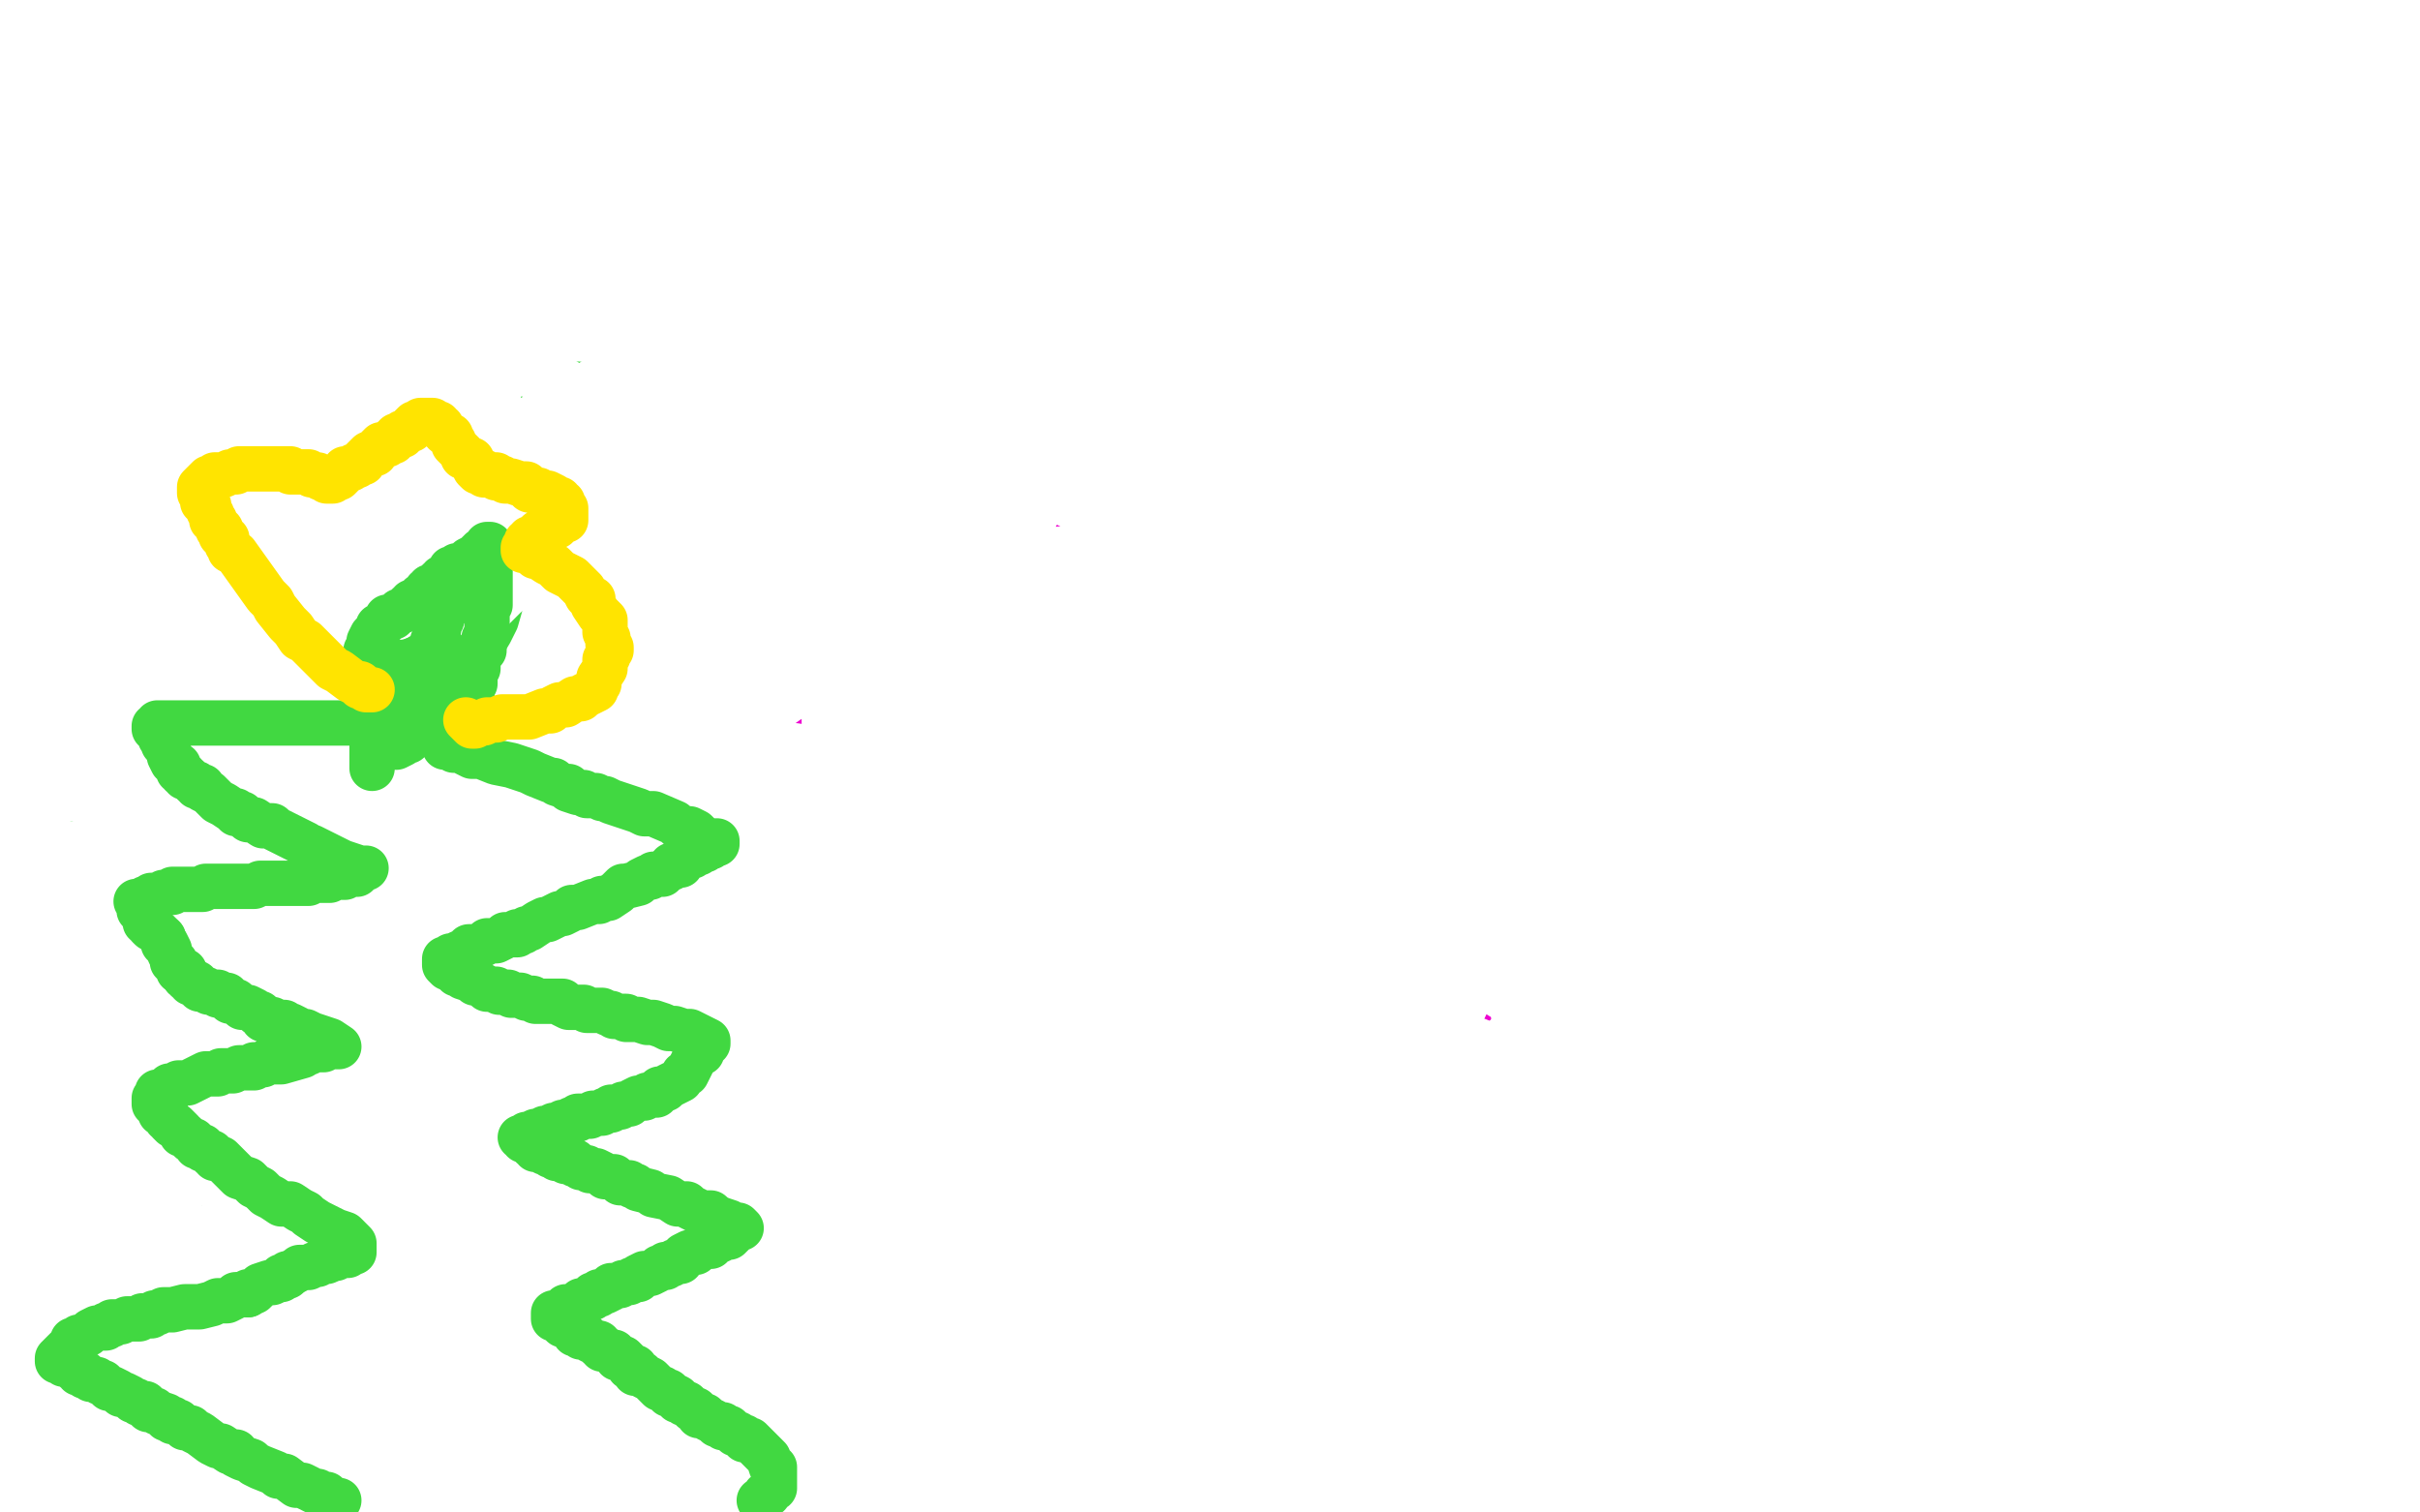 <?xml version="1.0" standalone="no"?>
<!DOCTYPE svg PUBLIC "-//W3C//DTD SVG 1.1//EN"
"http://www.w3.org/Graphics/SVG/1.1/DTD/svg11.dtd">

<svg width="800" height="500" version="1.1" xmlns="http://www.w3.org/2000/svg" xmlns:xlink="http://www.w3.org/1999/xlink" style="stroke-antialiasing: false"><desc>This SVG has been created on https://colorillo.com/</desc><rect x='0' y='0' width='800' height='500' style='fill: rgb(255,255,255); stroke-width:0' /><polyline points="346,219 344,219 344,219 343,217 343,217 342,217 342,217 341,217 341,217 340,216 340,216 339,216 339,216 338,215 338,215 336,215 336,215 335,215 331,213 329,212 328,212 323,212 322,212 320,212 318,214 317,215 316,216 315,217 310,220 310,221 309,222 307,225 307,226 305,226 305,228 304,228 303,232 302,233 302,234 300,238 300,239 300,241 299,243 299,244 299,245 299,250 299,252 299,253 299,255 299,256 299,257 299,259 300,259 300,260 301,263 301,264 302,265 303,266 303,267 304,268 304,269 305,271 306,272 306,273 307,274 308,274 312,278 313,280 314,281 315,282 316,283 317,283 318,285 320,285 322,287 326,290 327,291 328,291 330,292 331,293 331,294 332,294 333,294 334,294 334,295 336,295 337,295 340,295 341,296 342,296 344,296 345,296 347,296 350,296 351,296 353,296 355,296 356,296 357,296 359,296 361,296 363,296 367,295 368,294 369,294 371,294 372,294 373,294 374,293 375,292 376,292 377,291 378,291 379,290 380,289 381,288 382,287 383,285 384,285 384,284 385,284 385,283 386,283 386,282 387,281 387,280 388,280 389,278 390,277 391,275 391,274 392,273 393,272 393,271 393,270 394,270 394,269 394,268 396,268 396,267 396,266 396,265 396,264 396,263 396,262 396,261 396,260 395,260 395,259 394,259 394,258 394,257 394,256 393,256 391,254 388,251 388,250 386,249 386,248 385,247 385,246 384,246 383,246 382,245 380,245 380,244 379,243 377,243 376,242 375,242 374,241 372,240 371,239 370,239 369,239 369,238 367,238 367,237 366,237 364,236 363,236 362,235 362,234 360,234 360,233 358,232 357,232 357,231 355,231 353,230 352,230 351,230 351,229 349,229 348,229 348,228 346,227 344,226 343,225 342,225 341,225 340,224 339,224 338,224 337,223 336,223 335,223 334,223 333,223 332,223 331,224 330,224 329,224 327,227 327,228 326,228 325,230 324,232 324,233 324,234 323,235 323,237 323,238 323,240 322,240 322,241 321,244 321,245 321,246 321,248 321,250 320,251 320,253 320,254 320,255 321,258 321,260 322,262 323,263 325,267 326,268 328,271 329,272 330,274 333,276 334,276 335,277 337,278 339,278 340,279 341,279 342,279 344,279 345,279 348,279 350,279 352,279 355,279 357,279 360,279 361,279 362,279 364,278 364,277 365,277 365,276 366,276 366,275 366,274 367,273 367,271 367,270 367,269 367,268 367,267 367,265 365,263 364,260 363,259 362,258 360,257 356,253 354,252 353,251 350,250 348,249 347,248 345,247 344,247 341,246 340,245 339,244 338,244 337,244 336,245 335,245 335,247 335,248 335,249 337,254 341,257 343,259 348,261 350,261 351,261 354,262 355,263 356,263 358,263 359,263 361,263 361,262 361,261 362,261 362,260 362,259 361,259 360,257 357,255 352,252 347,248 344,246 340,244 336,242 333,241 326,238 325,238 323,237 323,236 322,236 322,237 324,241 327,242 332,245 338,248 344,251 347,253 352,255 357,257 359,257 360,257 360,256 360,255 360,254 359,254" style="fill: none; stroke: #ffe400; stroke-width: 30; stroke-linejoin: round; stroke-linecap: round; stroke-antialiasing: false; stroke-antialias: 0; opacity: 1.0"/>
<polyline points="344,194 345,194 345,194 347,194 347,194 349,194 349,194 350,194 350,194 350,195 350,195 351,195 351,195 352,196 357,198 358,198 359,198 360,198 361,198 361,199 362,199 362,200 363,200 364,200 365,200 365,201 366,201 367,201 368,202 369,202 370,203 372,204 373,205 374,205 374,206 375,206 376,206 377,207 379,207 379,208 380,208 380,209 381,209 382,209 382,210 382,211 383,211 384,211 384,212 385,212 386,213 387,214 388,216 390,217 391,218 395,221 398,223 401,224 403,226 404,227 405,228 407,229 408,229 408,230 409,232 409,233 410,233 410,234 410,235 410,236 410,237 411,237 411,238 411,239 411,240 411,241 411,242 411,244 411,245 411,246 411,247 411,248 411,250 411,251 411,252 411,253 411,254 411,255 411,257 411,258 412,260 413,261 414,264 414,265 414,266 415,268 415,269 416,269 416,270 416,271 416,272 416,273 416,274 416,275 416,276 416,277 416,278 416,279 416,280 416,281 416,282 416,283 416,284 415,284 415,285 415,286 414,287 413,288 413,289 413,290 411,290 411,292 410,294 409,294 409,295 408,295 408,296 408,297 407,297 407,298 406,298 405,298 404,299 402,300 400,301 399,302 397,303 394,304 392,304 391,305 389,307 388,307 387,308 385,309 384,309 384,310 382,310 381,310 380,311 379,311 379,312 379,313 377,313 376,314 374,314 374,315 373,315 372,315 371,316 370,316 369,317 368,317 367,317 366,317 364,317 363,317 362,317 361,317 360,317 359,316 358,315 355,315 354,315 352,315 351,315 350,314 349,314 348,313 347,313 345,313 344,312 343,312 342,312 342,311 341,311 340,310 339,310 338,310 336,309 335,309 334,308 333,308 332,308 330,307 329,306 327,306 325,306 325,305 324,305 323,304 322,304 321,304 320,304 320,303 319,303 318,303 317,303 316,302 315,302 314,302 314,301 313,301 312,301 312,300 311,300 309,300 309,299 308,299 307,299 307,298 306,298 305,298 304,298 304,297 303,297 303,296 302,296 301,296 301,295 299,294 299,293 298,292 297,291 295,289 293,286 293,285 293,284 291,283 291,281 291,280 290,279 290,278 289,278 289,277 289,275 289,274 288,273 288,271 288,270 288,268 287,268 286,267 286,265 286,263 285,260 285,258 285,257 284,255 284,253 284,252 284,251 284,250 284,249 283,247 283,246 283,244 283,243 283,242 283,241 283,240 283,239 283,237 283,236 283,235 283,234 283,232 283,231 283,230 283,229 283,228 284,226 284,225 284,224 284,223 284,222 285,222 285,221 285,220 286,220 286,219 287,218 287,217 288,217 288,216 289,215 289,214 290,214 291,212 292,212 293,211 294,209 295,209 296,207 296,206 297,205 298,205 299,203 300,203 301,203 302,202 303,202 304,202 305,202 305,200 307,200 308,200 310,199 311,198 312,197 313,197 314,197 314,196 315,196 316,196 317,196 317,195 318,195 319,195 321,195 321,194 322,194 322,193 323,193 324,192 325,192 327,192 328,192 329,192 329,191 330,191 331,191 332,191 334,191 335,191 335,192 336,192 337,193 338,193 339,193" style="fill: none; stroke: #ffe400; stroke-width: 30; stroke-linejoin: round; stroke-linecap: round; stroke-antialiasing: false; stroke-antialias: 0; opacity: 1.0"/>
<polyline points="328,171 329,171 329,171 329,170 329,170 330,170 330,170 331,169 331,169 332,168 332,168 334,166 334,166 335,164 335,164 337,161 337,161 338,161 338,160 340,159 340,158 342,156 343,156 345,154 345,153 347,152 348,152 349,151 351,150 352,149 353,149 354,148 354,147 355,147 356,147 359,145 361,144 362,143 364,142 365,142 367,140 371,138 372,137 378,134 380,132 381,132 383,130 384,130 384,129 385,129 386,129 387,128 388,127 389,127 395,124 396,124 397,124 398,123 399,123 400,123 401,123 402,122 403,122 404,121 405,121 407,121 408,120 410,120 412,119 414,119 415,118 418,118 419,118 420,117 422,117 425,116 426,116 427,116 428,116 429,116 429,115 430,115 432,115 433,115 436,115 438,115 440,115 441,116 443,116 444,116 446,117 447,118 448,118 449,118 451,119 453,120 455,121 456,121 457,122 459,122 460,123 461,124 464,125 466,126 467,127 468,127 471,128 471,129 472,129 473,130 475,130 475,131 476,132 477,133 478,133 478,134 478,135 478,136 479,137 479,138 479,139 479,140 479,141 479,142 479,143 479,145 479,146 478,146 478,147 478,148 477,149 477,150 477,151 475,154 475,155 474,157 474,158 473,160 473,161 472,162 471,163 471,165 469,168 468,169 466,171 466,172 465,173 463,176 462,177 462,179 460,181 460,182 459,183 459,184 458,186 457,186 455,188 455,190 453,191 451,193 450,194 449,195 448,196 447,198 444,200 443,201 441,202 439,203 436,206 433,207 431,209 430,210 429,211 428,211 427,212 426,213 426,214 424,214 423,215 422,216 421,216 420,217 419,218 418,218 418,219 416,220 415,220 414,220 413,221 412,222 412,223 410,223 409,223 409,222 410,221 411,221 411,220 413,219 415,218 415,217 416,217 417,216 418,216 420,215 427,212 427,211 429,211 429,210 433,207 435,207 436,207 437,206 439,206 441,205 442,205 443,205 443,204 444,204 445,203 446,203 447,203 447,202 448,202 450,202 451,201 452,201 454,200 455,200 456,200 458,200 460,199 460,198 462,198 464,198 465,198 467,198 468,198 470,198 471,197 472,197 473,197 474,197 476,197 477,197 479,197 480,196 481,196 482,196 483,196 485,196 486,196 487,196 488,196 489,196 493,196 497,196 505,197 511,199 516,200 521,201 525,201 528,203 530,203 531,203 532,203 533,203 534,204 535,204 536,204 537,204 537,205 538,205 538,206 539,207 540,207 541,207 543,209 544,210 545,211 546,212 547,213 547,214 548,215 549,216 549,217 550,218 550,219 552,222 552,224 553,225 554,227 554,229 554,230 555,232 555,233 555,235 556,240 556,242 556,244 556,246 556,249 556,250 556,252 556,254 556,255 556,256 556,258 555,260 554,262 553,265 553,266 553,268 553,269 552,271 551,272 551,275 550,277 550,278 550,279 549,281 548,283 547,284 547,285 546,286 545,288 544,289 543,290 542,291 540,292 539,293 537,295 534,296 531,298 529,299 527,300 522,302 520,303 518,304 517,305 514,306 512,306 511,307 510,307 509,307 506,307 504,307 503,307 501,307 500,307 498,307 497,307 495,307 493,306 491,306 490,305 487,305 485,305 484,305 481,305 479,304 478,304 477,304 476,304 475,304 474,304 473,303 471,303 470,303 469,303 468,303 467,302 466,301 464,301 463,301 462,301 461,301 459,301 457,300 455,299 454,299 453,299 451,299 450,298 448,298 447,298 446,297 445,297 444,297 443,297 442,297 442,296 443,296 448,299 451,302 453,304 455,305 457,308 458,309 460,311 461,312 462,313 464,318 466,319 466,321 469,324 471,326 474,330 475,332 475,333 477,337 478,338 478,341 478,342 478,343 481,351 483,352 483,355 484,358 484,359 484,362 484,365 485,366 485,367 485,368 485,369 485,370 485,371 485,372 485,377 485,379 484,381 484,383 484,384 482,388 482,389 481,391 481,393 479,395 479,401 478,403 477,407 477,411 476,415 475,423 474,427 473,430 473,432 472,435 472,437 470,439 469,439 467,440 464,441 462,442 459,443 456,445 454,445 450,447 449,447 445,448 442,448 438,448 432,448 429,448 424,448 421,448 419,448 414,447 413,446 412,446 411,445 410,445 410,444 407,443 406,442 405,442 405,441 403,440 399,437 398,436 395,434 392,432 391,431 390,429 387,427 385,425 379,417 375,414 373,409 370,406 369,405 366,400 364,397 362,394 361,392 359,391 359,389 357,387 356,385 353,382 349,375 346,370 344,367 341,362 340,360 338,355 338,354 337,353 337,350 336,349 335,348 335,346 335,345 335,343 334,342 333,341 333,339 333,338 333,337 333,336 333,335 332,333 332,332 331,332 330,333 329,334 326,336 322,339 318,342 315,343 313,345 310,347 307,349 306,350 306,351 305,351 304,352 303,352 303,353 302,354 299,356 298,357 297,358 295,359 295,360 294,360 291,361 289,363 287,364 284,367 272,373 270,374 268,374 267,375 265,376 264,377 263,377 262,377 261,378 260,378 258,378 255,379 253,379 251,379 249,379 247,379 245,379 242,379 241,379 240,379 238,379 235,379 232,378 224,375 221,374 217,373 214,372 211,371 205,369 203,368 202,368 201,368 199,368 195,366 194,365 191,365 190,364 188,364 181,361 177,360 174,359 170,357 161,353 156,352 152,351 148,349 145,347 142,346 140,344 135,341 132,341 126,337 124,335 122,334 120,332 118,331 116,329 115,328 112,325 110,324 106,320 105,318 103,316 103,314 101,311 100,309 98,304 96,299 94,293 89,280 88,275 86,269 86,262 84,260 84,259 84,258 84,257 84,256 84,255 84,254 84,253 85,251 88,245 89,243 91,241 93,239 95,237 96,236 96,235 97,235 99,234 100,234 102,233 103,232 105,231 106,231 108,230 109,229 111,229 113,228 115,227 116,227 119,226 120,225 122,224 123,224 124,224 128,223 130,222 133,222 134,222 136,222 138,222 142,222 145,222 148,222 149,222 152,222 157,222 160,223 163,224 168,225 171,226 176,228 179,229 183,229 186,230 188,231 190,232 193,232 197,234 201,235 204,235 207,236 210,237 212,238 215,239 216,240 217,240 218,240 222,241 224,242 226,242 228,243 230,244 231,244 233,245 235,245 237,246 240,247 242,247 245,247 246,248 247,248 250,248 250,249 251,249 252,249 253,249 255,250 257,251 259,251 260,252 262,253 263,253 264,253 265,253 265,254 267,254 268,254 266,254 262,252 259,250 254,249 249,246 241,243 230,238 227,238 224,236 223,235 222,235 219,233 215,229 213,228 210,226 210,223 207,221 207,219 205,217 204,215 204,212 203,210 202,210 202,209 201,206 200,205 200,203 199,200 198,198 198,196 198,195 198,194 197,193 197,192 197,190 196,189 196,188 196,187 195,185 195,182 195,181 195,180 195,179 195,178 195,177 195,175 195,174 195,173 195,172 195,171 195,170 195,168 195,167 195,166 195,165 196,164 196,162 196,161 197,161 197,160 197,159 197,158 198,157 199,157 199,156 200,156 200,155 201,154 203,153 203,152 204,151 207,150 208,150 209,149 210,148 211,148 212,147 213,147 215,146 216,145 217,145 218,145 219,145 220,144 221,144 222,143 224,143 225,142 228,142 229,142 230,141 231,141 232,141 233,141 234,141 235,141 237,141 238,141 239,141 241,141 243,141 244,141 246,141 248,141 249,141 251,142 252,143 254,143 255,143 258,145 260,145 262,146 265,147 267,148 273,150 275,152 276,153 278,153 278,154 279,154 281,155 282,156 284,157 288,158 293,161 297,164 301,165 306,167 308,169 312,171 313,171 315,172 317,173 320,175 323,176 324,176 325,177 326,178" style="fill: none; stroke: #ed00d0; stroke-width: 30; stroke-linejoin: round; stroke-linecap: round; stroke-antialiasing: false; stroke-antialias: 0; opacity: 1.0"/>
<polyline points="243,160 242,160 242,160 240,159 240,159 239,159 239,159 238,157 238,157 237,157 237,157 236,157 236,157 235,157 234,157 232,156 231,156 231,155 229,155 228,155 227,155 226,155 225,155 221,157 219,158 218,159 216,160 214,161 213,162 211,163 211,164 210,166 207,170 206,172 205,174 205,175 204,179 204,181 204,182 204,183 204,185 204,187 204,192 206,193 207,196 208,200 209,200 212,205 214,206 215,207 216,209 218,210 218,211 220,212 221,214 222,215 224,216 226,217 229,219 230,219 232,220 233,221 236,223 238,224 240,225 241,225 242,225 243,223 244,221 245,219 246,216 248,213 251,206 251,202 252,198 253,196 254,195 254,191 254,189 254,187 255,184 255,182 255,180 255,177 255,175 255,172 255,168 255,167 254,165 254,164 253,163 253,162 253,160 252,160 251,159 251,158 250,158 249,157 248,157 247,157 246,157 245,157 244,157 241,158 236,160 231,164 226,168 222,170 217,175 212,179 208,184 204,192 202,195 201,200 200,203 200,206 199,212 199,214 200,216 201,218 201,219 204,220 205,220 207,221 210,220 212,218 217,214 222,208 228,201 238,188 240,182 241,178 243,174 244,171 244,170 243,170 242,170 240,169 239,169 238,169 236,169 232,171 225,176 222,179 220,181 218,183 218,185 218,186 218,187 220,187 221,188 224,188 226,188 229,188 238,183 242,180 247,176 254,170 257,168 259,166 259,165 261,164 262,164 263,164 264,164 265,165 266,165 267,165 269,166 270,167 271,168 273,168 274,168 275,169 276,169 277,169 278,169 279,169 280,170 281,170 282,171 283,171 284,171 286,172 288,173 289,173 290,174 291,174 292,174 293,174 294,174 295,175 297,176 298,176 300,176 301,176 302,177 303,177 304,177 302,178 301,178 300,178 299,178 298,179 297,180 296,180 295,180 295,181 294,181 293,181 292,181 292,182 291,182 289,183 289,184 287,184 287,185 286,186 286,187 285,187 285,189 285,190 284,190 284,191 283,192 282,192 282,193 281,194 280,194 280,195 279,195 278,196 278,197 276,197 275,198 274,199 271,202 271,203 270,203 270,204 269,204 268,205 267,206 267,207 266,207 266,209 264,211 263,213 263,214 262,215 262,217 261,220 261,222 261,223 261,224 261,226 261,228 261,229 261,231 261,232 261,233 262,235 263,236 263,237 264,238 264,240 265,240 265,241 265,242 266,242 267,243 267,244 267,245 267,246 267,247 267,248 267,249 267,250 267,251 268,254 268,255 268,256 269,257 270,258 270,259 270,260 270,261 271,263 271,264 271,265 271,266 272,267 273,268 273,269 273,270 273,271 274,272 274,273 275,274 275,277 277,279 277,281 277,282 278,283 279,285 279,286 280,287 280,288 280,289 282,291 283,293 285,295 286,296 287,298 287,299 288,300 289,302 290,303 290,304 290,305 290,306 292,306 292,307 293,308 293,309 294,310 295,311 296,312 297,313 297,314 299,315 300,316 301,316 302,317 302,318 303,318 304,319 305,319 306,319 306,320 307,321 308,321 309,321 309,322 310,322 312,322 313,323 314,323 315,323 316,323 317,323 318,323 319,323 319,324 320,324 321,325 322,325 323,325 324,325 325,325 325,326 326,326 327,326 328,326 330,327 331,327 332,328 333,328 334,328 335,328 336,329 339,330 340,330 341,330 342,330 343,330 345,330 346,330 347,330 349,330 350,330 352,330 355,330 356,330 359,330 360,330 364,330 366,330 369,331 371,331 373,332 375,333 380,334 381,334 382,334 383,334 384,334 385,334 386,334 387,333 388,332 389,332 392,331 398,328 399,328 400,327 408,322 410,322 411,321 414,318 416,318 420,315 421,313 424,313 428,308 429,308 430,306 431,306 432,302 434,301 434,300 435,298 437,296 437,295 438,294 439,292 439,290 440,290 440,289 441,287 442,286 442,284 443,283 444,282 444,281 444,280 444,279 444,278 444,277 444,275 444,274 443,271 443,270 442,270 442,269 441,268 440,267 440,266 440,265 439,265 439,263 439,262 438,261 438,260 437,259 437,257 436,257 436,256 436,255 436,254 435,253 435,252 435,251 434,250 434,249 433,245 432,244 431,243 429,240 429,238 428,238 428,237 427,236 427,235 427,234 426,233 425,231 424,230 423,229 421,227 420,226 418,224 417,222 416,221 415,220 414,220 413,219 412,218 412,217 410,216 409,215 408,214 407,214 406,213 405,213 404,211 403,211 402,210 401,210 398,207 397,206 396,205 394,204 393,203 392,202 390,202 390,201 389,201 388,200 388,199 384,198 384,197 383,197 382,197 380,196 379,195 378,195 378,194 377,194 376,194 375,193 374,193 373,193 373,192 372,191 371,191 370,191 369,190 369,188 368,188 368,187 366,187 365,186 365,185 364,185 363,185 363,184 362,184 361,184 361,183 360,183 359,183 357,182 357,181 356,181 356,180 354,180 353,180 352,180 352,179 351,179 350,179 350,178 349,178 348,178 348,177 347,177 348,176 349,176 350,176 351,176 352,175 354,174 357,173 358,173 361,172 364,172 365,171 366,171 370,171 372,169 373,168 376,168 376,167 377,167 379,166 380,165 383,164 383,163 385,162 387,160 387,159 388,158 389,157 390,157 391,156 392,155 394,155 396,153 397,153 399,152 405,148 406,148 407,147 409,145 411,145 412,143 413,143 414,143 415,143 415,142 417,142 418,141 419,141 420,141 421,140 422,139 425,139 427,137 431,134 434,133 435,133 438,131 439,131 440,130 441,130 442,129 443,129 444,128 445,128 446,128 447,127 448,127 447,127 446,129 446,131 445,133 444,135 444,137 444,138 443,140 443,141 442,141 442,143 441,146 440,146 440,149 438,151 438,153 437,156 436,157 435,159 434,161 431,167 430,170 429,173 427,175 427,176 426,178 424,180 423,182 422,184 421,187 419,189 414,198 412,202 409,205 407,208 404,212 403,214 401,216 399,219 398,220 397,221 397,222 396,223 395,224 395,225 395,226 395,225 396,224 400,220 406,215 414,209 424,202 432,196 450,180 458,174 466,168 471,165 475,161 482,156 483,155 484,154 485,153 486,153 488,151 488,150 488,149 486,149 484,148 483,148 481,147 479,146 476,145 473,144 471,143 468,142 466,142 462,142 455,142 449,144 444,147 438,149 427,155 423,158 420,160 418,161 415,165 414,166 413,171 411,174 411,175 410,178 410,179 410,180 410,181 411,182 413,183 415,184 418,184 420,186 424,187 429,189 432,189 435,189 438,189 443,185 449,181 451,176 453,175 455,172 455,171 455,170 454,170 452,168 450,167 446,164 441,163 432,160 429,160 427,159 425,158 422,157 418,157 410,157 406,157 404,159 403,160 402,160 401,161 401,163 399,166 399,168 398,169 398,170 398,172 398,174 397,175 397,176 397,177 398,178 398,179 400,181 402,183 404,184 405,185 407,186 408,186 409,186 407,185 405,184 404,183 402,183 401,182 400,181 398,181 397,181 397,180 396,180 395,180 396,180 397,181 399,182 401,182 406,184 414,188 416,190 419,192 423,192 426,194 429,195 435,199 439,200 442,202 447,204 451,207 455,208 456,210 458,211 460,214 462,214 463,216 463,217 464,217 464,219 466,220 466,221 466,222 466,223 466,225 467,227 467,228 467,231 467,233 467,234 467,235 467,237 467,238 467,240 467,241 467,242 467,243 467,244 467,245 467,246 469,248 469,250 469,251 470,251 470,252 471,252 471,253 471,254 471,255 471,256 471,258 471,259 471,260 470,261 468,261 467,261 466,259 463,258 460,257 456,255 449,250 448,248 447,246 446,245 446,243 444,239 444,238 444,237 443,236 443,235 443,234 443,233 443,231 443,229 443,228 443,226 443,224 443,222 443,220 443,219 443,216 443,215 444,215 445,215 447,216 448,217 449,220 450,222 451,225 452,228 452,231 453,235 454,238 455,243 456,246 457,250 458,252 458,255 459,257 459,260 459,261 459,262 460,262 461,262 461,263 462,263 463,263 464,263 465,262 466,261 467,260 470,259 471,259 472,259 473,259 474,259 475,259 476,260 477,260 478,261 478,262 479,263 481,267 481,269 481,270 482,272 482,273 481,274 480,274 479,274 479,275 477,275 475,275 473,275 472,275 471,275 470,275 467,275 466,275 465,275 466,275 468,275 470,275 471,275 472,275 474,275 476,275 481,277 482,277 483,278 485,279 487,279 488,279 490,280 492,281 494,281 496,281 497,281 499,281 500,280 501,280 503,279 506,278 508,278 511,277 512,276 515,275 517,275 517,274 519,274 520,272 523,272 524,270 525,270 526,269 527,267 528,267 529,267 529,266 530,266 531,266 531,265 532,264 532,263 533,263 533,262 534,260 535,259 535,257 536,256 536,255 537,253 537,252 537,250 537,249 537,248 537,246 537,244 536,242 536,241 535,239 535,237 533,236 533,235 532,234 531,233 531,232 530,232 530,230 526,227 524,226 523,225 522,224 522,223 521,223 521,222 520,222 520,221 519,221 518,220 517,220 516,219 515,219 514,219 514,218 512,218 512,217 511,217 509,216 508,216 507,215 506,215 504,214 503,214 503,213 501,213 500,212 498,212 498,211 497,211 496,211 495,210 494,210 493,210 492,210 490,210 490,211 489,211 488,212 488,213 487,214 487,216 486,217 486,218 486,219 486,220 486,224 486,225 486,226 487,230 487,231 489,235 491,237 493,238 494,240 497,242 499,243 504,246 507,247 511,249 514,250 519,252 522,253 522,254 523,254 525,254 526,254 528,254 529,254 531,254 532,254 533,253 533,252 534,251 533,250 532,250 532,248 530,248 527,247 524,244 521,243 515,242 513,240 511,240 507,240 506,239 504,239 501,239 500,239 498,239 497,239 495,239 494,240 494,241 493,241 493,243 492,246 492,250 492,252 493,255 495,258 496,261 502,266 504,267 507,269 511,270 512,271 513,271 514,272 515,272 516,272 516,271 517,270 517,269 518,267 518,264 518,263 518,262 517,261 516,260 515,259 513,259 511,258 509,257 508,256 506,256 503,255 500,253 498,252 497,252 496,252 496,251" style="fill: none; stroke: #ed00d0; stroke-width: 30; stroke-linejoin: round; stroke-linecap: round; stroke-antialiasing: false; stroke-antialias: 0; opacity: 1.0"/>
<polyline points="360,347 360,348 360,348 361,348 361,348 362,349 362,349 363,349 363,349 364,350 364,350 366,352 366,352 367,353 367,353 369,355 369,355 370,357 370,357 371,357 374,358 375,359 376,359 377,360 378,360 379,361 380,361 380,362 381,362 382,362 382,363 383,363 383,364 384,364 384,365 385,365 386,365 386,366 387,367 389,368 391,369 391,371 393,372 394,374 395,377 397,379 404,390 405,391 406,392 406,393 407,393 407,394 408,395 408,396 408,397 406,397 403,395 400,393 398,393 396,392 395,391 392,390 390,389 388,388 385,386 382,385 380,385 379,384 378,383 377,383 376,383 375,382 373,381 372,381 372,380 371,380 370,380 370,379 369,379 369,378 369,377 369,376 369,375 368,375 368,374 368,373 367,373 368,373 369,374 371,375 374,375 376,376 376,377 386,382 387,383 389,385 391,390 391,391 392,392 393,393 393,394 394,396 395,396 396,398 396,399 397,400 397,401 398,402 399,403 400,404 401,405 402,406 403,407 405,407 406,409 407,409 408,410 409,410 409,411 410,413 411,414 412,415 413,415 413,416 414,417 415,417 417,418 418,418 419,419 420,419 421,419 422,420 422,421 423,421 424,421 424,422 425,422 426,423 427,424 428,424 428,425 429,425 429,426 430,426 432,426 433,426 433,427 434,427 434,428 435,428 436,428 437,428 438,428 439,428 440,428 442,427 443,427 443,426 445,425 448,424 449,422 451,422 451,421 453,420 454,419 455,419 456,417 457,416 457,414 458,414 458,413 458,412 458,411 459,410 459,408 459,406 459,405 459,403 459,401 457,400 457,397 457,396 457,395 457,394 457,393 457,392 457,391 458,389 458,388 458,387 459,386 460,385 460,383 460,382 460,380 461,378 461,377 462,372 462,371 462,370 462,369 462,367 462,366 462,365 462,364 462,363 462,362 462,361 462,360 462,359 463,358 463,356 463,355 463,354 463,353 462,353 461,352 461,351 461,350 460,350 460,349 460,348 459,347 458,346 457,346 457,344 456,343 455,341 454,340 453,338 452,338 452,337 451,335 450,335 450,334 448,334 447,333 446,333 445,332 444,332 443,331 442,330 441,330 441,329 440,329 439,329 438,329 438,328 437,328 436,328 435,328 434,327 433,327 432,327 432,326 431,326 430,326 429,325 428,325 427,325 426,325 426,326 425,326 424,326 423,328 422,328 421,329 420,330 419,331 419,332 419,333 418,334 417,335 417,336 416,336 416,337 416,338 415,338 415,339 414,340 414,341 413,341 413,342 413,343 412,343 412,344 411,344 411,345 410,345 410,346 409,347 408,348 407,349 404,352 403,354 402,355 400,357 398,357 398,358 397,358 397,359 395,359 395,360 395,359 395,358 395,356 396,355 396,354 397,353 398,353 404,354 413,358 417,359 422,361 426,363 428,364 430,365 432,366 432,367 432,369 433,370 434,371 434,372 435,373 436,375 438,379 439,381 439,382 440,384 440,385 440,386 440,387 440,388 440,389 440,391 440,392 440,393 440,394 440,395 440,396 439,397 438,398 438,399 438,400 437,402 437,403 437,404 436,405 436,406 435,407 435,408 434,408 432,408 432,407 431,406 429,406 428,406 426,404 426,403 424,401 423,399 421,395 421,393 420,390 419,385 419,383 419,381 419,378 420,376 424,371 425,369 427,368 428,367 429,366 431,365 432,364 434,363 434,362 436,360 437,359 438,357 439,356 440,356 441,355 442,355 443,355 444,354 445,354 446,354 446,353 447,353 448,353 449,353 449,352 450,352 450,351 448,351 447,350 446,350 444,349 443,349 440,348 439,347 435,347 433,346 429,346 427,347 427,348 427,349 426,350 426,351 426,352 426,353 427,353 428,354 429,354 430,354 431,355 432,356 433,356 434,356 434,357" style="fill: none; stroke: #ed00d0; stroke-width: 30; stroke-linejoin: round; stroke-linecap: round; stroke-antialiasing: false; stroke-antialias: 0; opacity: 1.0"/>
<polyline points="151,246 149,246 149,246 148,245 148,245 147,245 147,245 146,245 146,245 144,245 144,245 143,245 143,245 140,244 140,244 139,244 139,244 137,244 136,244 135,244 133,244 132,244 131,244 130,244 129,244 128,244 126,245 125,246 124,246 122,246 122,247 121,247 121,248 120,248 119,249 118,249 118,250 117,250 117,251 115,251 115,252 114,253 114,254 113,255 113,256 112,257 112,258 112,260 112,262 112,265 112,267 112,270 112,272 112,274 112,276 112,278 112,279 112,280 112,282 112,283 113,285 114,287 115,289 116,291 117,294 118,297 119,299 120,301 121,303 124,307 125,308 126,310 128,311 129,313 133,315 134,316 136,317 137,318 138,319 140,320 140,321 141,321 142,321 144,323 144,324 145,324 145,325 145,326 146,327 147,328 149,329 151,330 152,331 154,331 154,332 156,333 157,333 158,333 159,334 160,334 162,335 164,336 166,337 167,338 168,339 169,340 170,340 171,340 172,341 174,342 177,344 185,347 187,350 190,350 195,352 198,353 199,354 201,354 202,355 205,355 207,355 209,357 211,358 214,358 217,359 225,361 227,362 229,362 231,363 233,364 234,364 235,364 236,364 238,364 240,365 241,365 244,365 246,366 248,366 250,366 251,366 253,366 254,366 255,366 256,366 257,366 259,366 260,366 261,367 262,367 263,367 264,366 265,366 266,366 267,366 268,365 269,365 269,364 271,364 272,363 272,362 273,362 274,361 275,360 276,359 277,358 278,356 279,355 280,353 280,351 281,350 281,349 282,348 282,346 283,345 284,344 284,342 285,340 285,339 285,338 285,337 285,336 285,335 285,333 285,332 285,331 285,330 285,329 285,328 285,327 285,326 285,325 285,324 285,323 285,322 286,321 286,320 286,319 286,317 286,316 286,315 286,314 285,312 283,310 283,309 281,306 280,305 279,304 276,301 276,300 275,299 274,298 273,297 272,296 271,294 269,292 267,290 266,290 265,288 264,288 263,287 262,286 261,286 261,285 260,285 260,284 259,283 258,283 258,282 258,281 257,280 257,279 257,278 256,277 255,275 254,273 253,272 252,270 251,268 250,266 247,263 246,262 245,262 244,261 244,260 243,260 242,260 242,259 241,259 240,259 240,258 239,258 238,258 237,258 236,258 234,257 234,256 232,256 227,255 225,253 222,253 221,252 219,252 213,250 212,249 210,249 210,248 208,248 207,248 206,247 205,247 204,247 202,246 200,245 198,245 194,243 192,243 190,243 189,242 187,241 186,241 184,241 183,241 181,240 180,240 179,240 178,240 177,240 176,240 174,239 173,239 171,239 169,239 168,239 166,239 165,240 164,240 163,241 163,242 162,243 161,243 160,244 159,244 158,245 156,246 153,248 145,252 140,253 133,255 126,257 122,259 116,262 115,262 115,263 115,264 115,265 115,266 115,267 115,269 115,272 115,273 118,276 119,277 120,277 122,278 123,278 127,281 129,281 132,283 135,284 137,285 139,286 141,287 143,288 145,289 146,290 148,290 150,291 151,291 153,292 156,293 157,294 158,294 160,294 162,294 163,293 165,291 168,290 171,284 174,279 176,274 179,268 181,262 183,255 185,244 185,243 183,242 182,242 181,242 179,241 177,240 175,239 173,239 170,239 168,239 166,239 163,239 160,241 152,248 147,256 142,263 138,273 136,282 135,291 134,299 134,300 136,301 137,302 138,303 141,303 144,304 147,306 149,306 152,306 154,306 157,306 158,305 160,303 163,299 164,297 168,292 170,289 171,286 172,283 172,281 172,279 172,277 170,277 168,276 166,275 163,274 162,274 160,272 159,272 158,272 156,272 153,272 151,275 150,278 147,286 146,291 146,294 147,296 148,297 152,299 153,300 156,300 159,301 162,301 165,300 172,297 185,285 193,278 198,270 204,263 207,255 210,246 211,243 208,243 205,242 203,241 202,241 200,241 189,246 182,251 176,258 168,266 162,275 156,285 151,296 149,303 147,309 147,314 147,315 148,315 150,315 153,315 157,314 164,312 171,306 178,301 200,280 203,274 206,268 207,266 208,264 206,264 205,264 203,266 199,271 195,277 188,286 175,306 170,317 164,328 161,336 160,342 160,343 160,344 161,344 163,342 168,338 177,331 197,313 207,303 214,293 219,284 222,277 226,269 226,268 225,269 223,270 220,273 216,277 212,283 208,291 197,310 191,321 186,331 183,340 181,345 181,348 181,349 182,349 185,346 191,342 197,336 207,329 223,309 229,299 234,291 237,284 239,276 239,277 237,278 235,282 232,287 228,294 223,302 213,321 207,332 201,344 197,355 194,363 193,367 193,369 195,367 199,363 207,356 215,347 224,334 232,323 237,313 240,305 244,298 246,295 246,294 246,295 246,297 244,300 241,305 237,311 234,318 230,325 227,335 221,342 217,352 213,358 212,364 211,367 213,364 219,357 228,347 238,335 251,318 265,292 268,283 271,278 272,277 272,278 271,282 269,286 267,292 264,298 260,303 257,308 255,312 252,318 248,324 245,330 240,337 238,342 236,345 235,347 235,346 235,343 237,340 241,333 244,326 248,320 251,316 252,313 254,312 254,313 254,315 254,318 252,324 250,327 248,334 244,346 241,351 241,355 241,356 241,354 244,353 250,348 257,341 263,333 270,325 275,318 277,316 279,314 279,315 279,317 279,319 277,321 276,323 275,327 274,329 272,332 272,335 269,341 269,342 270,340 272,337 275,335 277,331 279,329 279,330 277,330 276,332 275,333 274,335 273,335 271,336 271,338 270,338" style="fill: none; stroke: #ed00d0; stroke-width: 30; stroke-linejoin: round; stroke-linecap: round; stroke-antialiasing: false; stroke-antialias: 0; opacity: 1.0"/>
<polyline points="361,122 360,123 360,123 358,125 358,125 305,179 305,179 299,184 289,195 291,192 294,189 299,185 304,179 310,173 318,166 341,144 348,138 351,135 353,134 355,134 356,134 357,134 359,134 361,134 364,135 366,136 368,137 372,139 373,139 373,140 371,141 369,143 362,147 355,151 346,155 338,159 329,163 321,167 311,169 305,170 302,170 301,170 301,169 301,166 301,163 301,158 304,151 307,145 312,139 319,133 327,127 337,123 354,117 362,116 369,115 377,115 388,116 402,121 409,124 416,127 423,129 432,133 435,136 436,137 437,139 437,140 437,142 433,148 431,151 426,157 418,163 408,167 397,174 386,178 375,185 362,188 340,190 333,190 331,189 330,188 330,187 330,184 330,179 332,173 337,165 342,155 350,146 357,138 370,131 396,123 411,122 424,121 436,121 447,123 458,126 461,128 462,128 463,129 463,130 463,132 461,135 459,137 456,140 449,145 443,149 426,157 416,160 404,162 392,163 380,163 357,160 356,160 356,159 356,157 356,154 356,150 357,144 362,137 368,131 374,125 382,121 403,116 411,115 420,115 429,117 442,122 449,125 455,128 459,130 462,133 465,135 465,136 465,137 465,143 463,146 460,149 457,152 452,156 442,160 434,160 428,160 422,158 417,156 413,154 408,152 408,151 408,150 408,147 411,135 415,128 424,122 433,117 444,114 454,111 470,111 476,111 477,112 481,113 483,114 489,117 491,118 494,119 495,120 496,120 496,122 496,124 496,126 494,128 492,131 486,135 482,137 478,138 475,138 471,138 467,138 459,134 456,132 453,132 450,130 448,129 445,123 443,120 443,116 443,114 444,111 445,109 453,108 458,108 466,108 483,111 491,113 498,116 504,119 510,122 512,123 513,126 513,129 514,134 514,137 513,142 511,143 509,146 508,146 506,146 499,146 496,145 491,145 482,141 476,139 472,138 467,136 465,135 463,134 463,133 462,133" style="fill: none; stroke: #ffffff; stroke-width: 30; stroke-linejoin: round; stroke-linecap: round; stroke-antialiasing: false; stroke-antialias: 0; opacity: 1.0"/>
<polyline points="416,105 418,104 418,104 421,104 421,104 425,104 425,104 427,104 427,104 430,104 430,104 437,104 437,104 439,103 439,103" style="fill: none; stroke: #ffffff; stroke-width: 30; stroke-linejoin: round; stroke-linecap: round; stroke-antialiasing: false; stroke-antialias: 0; opacity: 1.0"/>
<polyline points="445,101 446,101 446,101 443,101 443,101 441,101 438,101 435,101 432,102 427,103 421,105 418,106 416,108 415,110 412,112 410,115 400,125 398,128 395,131 393,135 392,137 389,141 388,143 387,145 385,148 384,151 381,157 380,160 380,164 379,167 378,170 377,173 377,174 377,175 378,175 380,173 382,172 385,167 387,164 390,158 394,153 398,147 401,142 403,136 405,134 406,132 406,130 407,128 408,125 406,126 404,129 402,133 400,137 399,140 399,142 402,147 406,150 410,152 416,154 421,156 425,157 430,157 437,157 442,155 446,154 451,151 460,146 463,143 467,139 469,137 474,133 476,132 476,130 477,129 478,128 476,128 473,130 467,136 461,141 455,148 448,156 441,170 439,173 439,178 439,180 439,181 441,182 443,182 446,182 449,182 453,181 459,180 466,175 470,174 472,171 476,169 479,164 481,161 484,154 485,153 485,152 486,152 486,151 486,150 484,150 482,150 479,151 474,154 468,157 461,165 457,170 454,178 454,179 456,179 459,181 463,181 467,181 472,181 479,181 482,179 484,177 486,176 489,174 492,169 494,169 494,168 494,167 495,164 495,163 495,162 495,161 494,161 493,160 492,160 491,159 490,159 489,158 487,158 485,158 481,158 478,159 473,162 468,165 467,167 466,169 466,170 466,171 468,172 473,173 478,174 484,176 488,177 494,178 496,179 499,179 501,179 501,177 502,177 503,175 504,172 506,169 506,170 507,168 507,167 507,165 507,164 507,163 504,160 503,160 502,160 500,159 499,159 497,158 494,158 491,158 488,158 485,158 478,159 465,166 459,171 456,176 452,181 451,184 451,188 452,189 454,189 458,190 466,190 474,191 486,192 496,192 509,191 510,191 511,190 513,188 514,186 514,185 513,180 512,179 511,178" style="fill: none; stroke: #ffffff; stroke-width: 30; stroke-linejoin: round; stroke-linecap: round; stroke-antialiasing: false; stroke-antialias: 0; opacity: 1.0"/>
<polyline points="443,178 443,179 443,179 443,184 443,184 445,192 445,192 446,195 446,195 448,199 448,199 454,210 454,210 456,213 456,213 464,221 464,221 464,223 464,223 466,224 479,240 482,243 484,245 489,251 490,253 492,257 493,259 494,259 498,265 499,266 500,268 501,269 502,271 502,272 503,272 503,274 504,276 505,278 506,279 507,281 507,283 508,283 508,284 508,287 509,290 511,292 511,293 512,296 512,298 513,300 514,304 514,306 514,309 514,313 515,314 515,315 515,316 515,314 516,307 517,299 519,288 520,272 529,212 531,184 534,158 537,134 538,127 538,126 538,129 536,140 535,155 532,170 532,195 525,222 520,243 515,264 513,280 511,296 511,297 511,293 512,285 514,273 517,259 518,243 521,220 522,197 522,178 522,161 522,152 521,146 519,146 516,149 511,155 504,162 497,174 479,198 469,209 454,233 454,234 454,231 457,224 463,214 471,201 478,188 503,149 504,149 505,152 505,168 505,176 505,184 502,194 500,202 492,222 488,231 484,238 480,248 479,249 479,248 479,244 479,235 480,223 482,210 485,194 486,182 489,173 489,168 490,168 490,173 487,182 484,191 481,201 477,212 469,228 467,233 465,238 464,240 464,239 466,233 471,223 481,208 493,189 503,175 510,166 512,165 512,168 512,177 510,185 508,196 505,205 502,215 496,232 492,240 488,246 487,251 487,252 488,246 494,234 500,220 510,199 523,175 535,154 542,143 544,138 546,137 545,139 545,145 544,154 540,162 535,177 526,202 517,216 509,231 501,249 492,265 480,281 479,284 479,282 481,275 487,264 496,247 511,221 531,193 548,166 565,142 576,129 579,127 580,126 580,127 580,135 578,160 574,174 567,193 558,214 547,230 538,250 526,274 516,292 508,310 502,320 501,323 500,323 500,321 503,314 509,300 516,282 545,220 565,188 580,159 592,131 592,130 592,131 591,137 587,145 584,158 579,169 573,183 555,219 544,235 536,251 529,262 523,271 520,275 519,277 519,272 522,265 529,254 535,243 545,226 554,212 563,197 574,184 575,184 575,185 575,191 575,199 573,211 570,222 566,234 560,248 550,264 541,280 533,294 526,302 522,308 522,306 523,300 526,292 547,252 553,241 559,233 562,229 562,230 562,235 561,242 557,250 554,258 549,268 543,278 538,287 533,294 526,302 526,303 528,297 533,286 543,273 556,256 566,242 575,230 580,223 581,219 582,219 581,221 580,226 577,234 572,245 568,259 560,270 544,298 536,309 533,315 532,316 532,315 535,308 542,297 551,282 561,268 576,244 582,235 584,230 586,227 586,229 585,234 582,240 579,249 573,260 566,273 558,288 544,311 540,319 536,325 535,327 535,325 538,319 544,310 553,300 562,287 570,273 577,260 582,251 584,244 584,243 583,244 579,252 572,263 562,280 549,297 537,312 525,326 514,338 502,349 492,357 474,368 469,370 466,371 465,371 465,368 465,362 465,354 465,343 469,320 473,308 478,296 500,261 501,261 501,263 500,271 497,282 494,295 463,360 451,376 447,379 446,379 446,377 446,372 446,364 450,342 455,327 459,313 466,298 475,280 485,264 486,261 486,264 486,269 482,277 479,286 468,305 463,315 456,325 450,334 446,340 441,343 441,341 441,336 443,328 446,318 450,307 453,296 459,284 463,272 469,262 473,254 477,250 477,249 476,253 474,260 472,269 467,279 462,289 456,300 451,310 446,317 439,325 435,329 432,332 428,333 428,331 428,325 428,317 429,305 432,293 437,279 440,265 447,247 449,243 450,242 449,246 447,251 446,260 443,267 440,276 436,284 432,292 429,299 425,304 423,307 420,310 420,304 421,296 425,285 428,274 433,264 438,252 441,242 445,234 447,230 447,231 447,235 447,239 447,243 445,246 443,251 441,258 437,265 434,273 428,282 423,291 419,295 416,298 415,299 415,295 415,290 415,282 415,275 417,268 417,258 419,253 424,241 426,238 427,235 430,234 431,234 431,236 430,242 429,249 425,259 422,269 418,277 414,286 411,291 407,296 405,297 403,298 403,296 403,291 403,286 404,277 408,269 411,257 420,232 429,211 434,204 438,199 439,197 441,196 441,199 441,203 440,207 438,213 436,220 428,237 425,244 420,255 414,262 409,271 404,276 400,279 400,280 400,279 400,277 400,272 400,264 400,256 401,245 405,223 408,211 413,200 423,183 428,178 432,175 434,174 436,173 436,176 437,178 437,183 434,191 430,199 426,208 415,229 409,239 403,248 396,258 390,264 384,270 372,279 368,282 367,282 366,282 366,281 366,277 366,270 368,260 395,190 402,178 406,169 413,160 413,164 413,169 413,174 413,180 412,185 410,192 406,202 398,223 392,231 387,243 375,261 369,267 362,271 358,274 356,275 355,275 354,275 354,273 354,270 354,265 355,240 358,229 362,218 365,208 376,190 382,183 386,179 390,177 390,178 390,181 390,185 390,190 389,194 385,202 382,209 378,218 367,233 360,239 352,247 345,252 338,256 331,258 328,259 326,259 325,259 324,258 324,257 323,254 323,250 323,247 323,242 325,235 329,227 333,217 337,210 347,199 351,197 353,196 354,196 355,196 356,197 357,198 359,201 359,204 359,206 359,209 359,212 354,223 352,229 347,235 342,242 335,248 329,252 324,256 319,258 315,260 314,260 312,260 311,258 307,255 305,251 302,245 299,238 298,231 297,224 297,216 297,208 298,200 300,197 300,196 303,195 305,195 308,195 311,196 314,198 322,202 324,205 326,209 327,211 328,213 328,217 327,227 325,233 324,236 320,240 318,242 316,244 314,244 309,246 305,247 301,247 297,247 290,245 288,245 287,244 286,243 285,242 282,230 281,225 280,218 280,212 280,207 282,201 284,199 285,199 287,198 289,198 294,199 297,201 301,203 303,206 305,208 307,212 309,217 310,221 310,228 310,240 309,247 307,253 305,257 302,262 300,264 298,268 295,269 292,271 290,271 289,271 288,270 287,268 284,263 282,257 280,249 280,241 280,231 282,220 284,211 287,199 293,189 298,181 309,173 312,171 313,171 315,171 316,171 318,173 320,176 321,178 321,181 321,184 319,186 310,201 305,207 299,212 293,216 280,221 273,223 270,223 268,223 265,222 263,220 260,218 253,211 251,206 248,199 244,192 240,174 238,166 238,158 238,152 238,148 239,145 242,142 243,141 247,141 251,141 261,145 281,155 287,158 291,160 296,167 296,168 296,172 296,175 296,177 293,184 288,191 284,195 280,197 272,200 264,202 257,203 252,203 241,203 236,201 232,199 229,197 225,196 224,194 221,189 219,183 218,176 218,172 220,158 223,152 227,145 230,140 235,137 240,136 247,134 256,135 261,137 265,139 267,140 270,142 272,144 273,147 275,152 277,156 278,162 278,174 278,181 278,186 276,192 272,197 266,204 263,207 260,208 256,208 253,208 247,207 243,205 239,203 230,196 225,183 224,177 224,169 225,158 229,153 232,149 236,145 240,142 246,141 269,141 277,143 284,145 289,148 294,153 294,156 295,159 295,161 294,165 289,175 284,181 279,186 274,189 267,193 254,198 249,198 245,198 239,197 235,196 230,194 225,191 222,189 221,188 219,184 219,181 218,178 218,173 218,166 220,160 225,154 228,151 230,149 233,149 236,149 238,149 240,149 243,150 248,153 255,159 257,161 259,166 260,169 260,172 260,177 258,182 255,186 251,194 237,205 233,208 227,209 223,210 210,209 207,207 206,206 205,205 205,203 206,199 213,188 219,181 248,164 257,161 263,160 266,160 267,160 269,164 269,166 269,169 269,171 268,173 268,175 267,176 267,178 268,175 268,171 270,167 270,163 272,160 272,157 271,156 271,155 270,155 270,154 270,153 270,151 270,149 270,148 269,145 268,143 265,138 263,137 260,136 258,135 253,134 248,132 246,131 245,131 243,131 243,130 240,130 239,129 237,128 236,128 235,128 233,128 231,128 229,129 227,130 219,136 215,138 211,142 206,146 201,149 198,152 189,161 186,166 183,170 181,174 178,177 173,188 173,191 171,194 169,197 167,203 166,205 165,210 164,212 163,215 162,217 161,221 161,224 161,225 160,226 160,227 160,228 160,229 161,230 165,231 168,233 171,234 177,237 179,238 180,238 182,238 183,238 185,238 188,237 192,236 200,233 208,228 217,222 225,216 233,209 242,202 249,196 255,191 258,188 261,183 261,182 263,181 263,180 263,179 263,178 263,177 264,175 264,173 264,172 264,171 264,170 263,170 262,169 260,169 255,169 248,172 240,174 231,179 222,182 212,184 201,187 198,189 193,190 189,191 185,193 179,196 174,199 172,201 170,204 170,206 169,207 169,208 172,209 175,211 178,211 183,213 188,215 195,217 201,218 206,218 211,216 217,213 223,211 234,202 238,198 241,193 244,190 245,188 245,187 243,186 239,186 231,186 220,187 209,190 198,194 187,200 177,209 166,214 156,222 150,229 146,237 143,241 142,246 143,246 146,245 153,242 161,239 170,235 178,232 185,228 196,220 201,218 203,217 204,215 205,215 206,215 207,215 208,215 208,214 210,213 210,212 210,211 210,210 210,208 210,207 210,206 211,203 211,202 213,196 213,194 213,192 213,190 213,187 213,186 213,185 213,184 213,183 212,181 211,181 211,180 211,179 211,178 210,177 210,176 208,176 207,176 207,175 207,173 206,171 206,170 205,169 205,168 204,168 203,167 202,167 201,167 200,167 199,167 198,167 196,167 194,168 192,169 190,171 185,173 183,176 181,178 177,182 173,185 167,193 163,196 163,199 160,202 155,207 154,209 153,211 151,212 150,213 148,214 147,214 147,215 145,215 140,217 139,217 137,217 136,217 136,218 135,217 134,217 133,216 132,216 130,216 129,216 127,216 123,215 122,215 120,215 118,215 116,215 111,216 109,217 107,217 104,219 99,221 96,222 89,227 87,229 84,230 81,231 76,231 75,232 72,233 71,234 70,235 67,236 63,239 58,242 56,244 54,246 49,252 47,254 46,256 44,258 44,259 44,261 42,263 41,265 41,267 40,269 40,270 40,273 40,275 40,277 40,278 41,279 42,282 44,283 45,285 48,288 48,289 49,289 50,290 52,290 52,291 53,291 53,292 55,293 56,294 59,295 61,295 62,297 64,297 65,298 66,298 68,299 69,300 70,300 71,300 72,300 72,301 73,301 74,301 75,301 75,302 76,302 77,302 78,302 79,302 79,303 80,303 81,302 81,301 82,299 82,297 82,294 83,290 83,286 83,282 83,277 83,273 83,270 83,267 83,264 83,263 83,262 83,261 83,260 83,259 82,259 82,258 82,256 82,255 81,254 81,253 81,250 81,247 81,246 81,245 81,244 81,243 80,244 79,244 78,247 76,249 75,252 73,254 72,257 72,259 72,260 72,261 72,262 74,262 76,263 77,263 79,263 80,264 81,264 84,263 88,259 90,257 94,252 98,246 102,241 110,229 113,222 115,219 118,214 119,212 120,209 121,208 119,210 117,214 112,220 107,226 101,233 95,241 90,249 84,255 80,263 76,269 73,273 72,276 74,275 79,273 85,268 91,264 98,258 106,252 112,247 119,242 124,238 130,233 134,228 135,226 137,225 136,226" style="fill: none; stroke: #ffffff; stroke-width: 30; stroke-linejoin: round; stroke-linecap: round; stroke-antialiasing: false; stroke-antialias: 0; opacity: 1.0"/>
<polyline points="134,230 131,234 126,240 120,248 84,282 76,292 67,300 62,306 57,311 53,314 55,314 58,313 62,312 67,310 71,308 75,307 79,305 86,300 91,298 95,295 98,294 103,291 107,289 109,288 110,287 114,285 116,285 117,284 118,284 119,284 119,283 120,283 122,282 124,280 126,277 129,274 132,269 135,264 137,260 139,255 142,247 139,247 137,249 133,252 127,256 122,262 103,282 96,290 91,296 81,310 77,317 76,319 76,320 75,320 75,322 75,323 75,324 76,324 78,324 80,324 82,323 87,322 93,318 103,314 113,307 121,302 130,294 146,275 152,264 156,258 160,252 163,249 164,249 164,250 164,251 163,253 162,255 161,258 159,260 157,262 151,270 149,275 142,282 128,300 120,310 111,321 104,331 99,339 95,343 95,345 95,344 95,343 98,341 103,337 113,331 124,323 134,314 148,301 160,284 172,266 185,249 193,235 200,228 202,225 204,225 204,226 204,228 206,229 206,230 206,231 206,232 207,233 207,234 207,236 206,238 204,240 203,245 191,263 185,269 180,276 173,285 165,294 156,303 146,311 139,318 130,324 125,329 117,334 116,335 118,332 120,330 126,327 133,322 151,307 162,298 174,288 186,274 198,259 216,227 223,217 229,213 232,210 235,210 237,209 239,209 240,211 243,212 246,215 247,217 248,219 249,222 249,224 248,231 245,234 242,240 239,246 234,252 229,260 214,275 205,284 195,294 186,301 176,309 158,321 150,326 146,328 144,329 144,328 146,325 150,319 155,313 163,303 174,292 187,275 237,239 264,220 291,204 309,194 319,187 325,184 326,184 326,185 326,189 324,194 323,200 320,207 316,214 303,234 294,245 286,259 257,294 241,311 228,328 220,338 216,345 212,348 209,350 207,352 205,352 204,353 203,354 198,355 197,356 196,356 196,355 198,352 202,348 209,342 229,330 240,322 252,314 260,308 267,304 270,302 269,303 266,307 262,313 257,321 249,328 243,335 224,350 216,356 203,365 183,376 177,378 172,382 169,384 167,384 166,385 164,385 163,385 163,386 162,386 162,385 163,383 165,380 168,374 181,356 189,345 200,333 211,321 224,308 244,284 253,276 257,272 256,274 252,279 248,285 243,291 221,314 210,322 199,331 181,345 164,358 147,371 137,379 127,386 122,389 120,390 120,389 122,386 125,383 129,378 136,370 146,360 158,351 193,318 211,304 229,286 255,261 261,256 262,255 262,254 261,255 259,259 257,264 255,270 239,298 232,307 225,317 185,357 167,370 161,374 154,377 152,377 150,376 148,375 148,373 153,352 157,344 164,335 170,324 208,283 214,279 216,277 217,276 217,277 214,281 201,295 196,301 189,308 161,331 151,340 121,363 120,364 119,364 119,363 120,360 123,357 127,351 132,343 139,335 144,326 161,308 169,301 175,293 181,289 185,287 188,285 189,285 189,288 187,291 184,294 182,299 180,305 176,311 170,318 164,326 156,333 149,339 133,352 128,355 125,358 124,358 124,357 124,356 127,353 136,348 145,341 187,317 209,301 233,288 254,274 282,254 290,250 293,247 295,247 295,246 296,246 298,248 300,250 302,251 303,252 306,253 306,255 306,257 306,259 305,262 301,273 299,277 296,283 292,289 288,296 283,302 279,308 274,312 268,316 269,313 271,310 277,305 286,295 296,287 306,275 315,262 324,248 329,236 332,226 332,222 331,222 328,230 323,238 317,248 309,258 301,269 295,279 286,288 278,298 270,305 262,314 256,317 248,323 247,323 248,321 250,317 254,314 261,307 279,293 293,280 310,268 331,241 336,233 339,228 339,227 339,228 339,231 337,237 335,245 330,255 326,265 320,275 307,297 299,310 292,323 285,336 281,342 279,345 279,346 279,344 282,341 285,337 290,331 297,325 312,307 320,298 326,286 331,277 334,269 334,266 333,267 332,272 328,278 324,286 314,302 308,311 302,320 297,329 292,336 288,342 285,347 283,348 284,345 287,341 291,336 296,329 300,323 307,315 315,306 330,290 337,284 342,280 344,279 344,280 342,287 340,294 336,305 331,316 322,337 318,348 315,356 312,361 312,360 314,358 318,353 325,348 332,340 340,333 347,324 364,307 370,298 367,299 366,303 362,309 358,316 353,326 347,335 331,359 328,364 326,365 326,366 326,365 327,363 329,360 333,355 345,339 355,329 364,317 372,307 380,298 385,291 384,294 381,301 375,308 370,318 363,329 354,339 345,351 336,359 324,370 323,371 322,371 323,368 327,362 332,356 339,347 358,325 369,313 381,302 392,293 398,288 400,285 399,290 394,299 390,311 382,324 370,343 356,364 319,423 318,423 318,422 319,419 323,416 329,409 336,402 346,392 357,383 379,363 389,353 393,346 396,342 395,342 393,347 388,355 381,365 363,392 351,408 341,422 332,433 327,437 325,439 327,436 329,432 334,426 360,398 372,383 386,368 397,352 405,341 411,330 411,329 411,330 410,333 407,340 402,350 397,360 390,371 383,383 373,397 364,413 353,427 347,434 345,436 344,436 344,435 346,431 350,424 357,414 366,402 386,372 397,356 408,337 414,325 418,315 419,307 417,311 413,317 407,327 398,340 389,353 379,368 367,382 358,392 349,402 336,418 332,424 331,427 331,426 333,423 336,418 343,413 350,406 360,398 372,389 384,378 398,369 411,360 417,353 420,351 419,356 416,364 411,378 402,394 393,414 367,459 364,466 362,470 363,466 367,461 372,452 382,440 410,401 426,379 437,360 443,348 446,338 447,335 447,337 445,341 442,351 435,361 429,375 420,389 412,402 401,418 392,432 383,444 376,452 372,457 371,457 371,458 371,456 373,452 378,445 382,436 390,426 406,404 416,390 423,379 429,371 430,367 431,367 431,369 431,373 428,380 426,387 422,398 418,409 412,422 405,436 399,446 394,456 391,461 391,459 393,457 399,451 407,443 416,436 425,424 434,414 442,401 451,381 453,377 453,376 452,380 451,385 448,394 445,402 436,422 429,433 424,441 420,449 417,453 416,454 416,453 418,452 422,447 427,439 432,430 440,419 446,409 451,399 453,390 454,384 455,384 454,385 452,391 449,399 443,409 440,419 435,428 425,448 420,457 417,463 415,465 416,463 420,459 424,453 429,447 442,429 448,418 453,408 457,400 459,393 459,391 460,391 459,394 457,401 455,409 452,417 446,429 441,440 435,452 428,463 423,473 419,479 419,478 420,477 425,474 430,467 436,458 447,446 456,433 466,412 474,394 479,378 482,365 484,356 486,351 486,352 486,356 485,363 482,373 479,383 476,393 471,406 466,418 460,430 453,445 447,455 441,469 441,470 442,468 445,462 448,456 454,448 459,438 467,427 474,415 480,401 484,389 488,377 489,368 489,369 489,374 487,382 485,390 483,401 479,415 474,429 468,444 456,471 452,478 451,481 451,482 452,480 455,474 462,465 471,454 478,443 487,428 493,411 497,397 498,384 498,382 498,383 497,388 495,393 493,401 487,417 482,428 478,438 472,447 469,456 467,461 469,458 472,454 476,448 480,441 487,429 492,417 497,405 498,393 499,385 499,378 499,377 495,379 492,382 487,385 482,388 469,396 459,401 450,404 438,409 414,414 404,415 395,415 390,415 388,414 386,412 386,406 385,399 385,390 385,381 385,370 385,355 385,350 384,348 383,348 380,349 376,352 370,355 360,359 336,372 323,379 309,387 297,393 287,400 279,405 279,404 281,401 283,398 287,392 292,385 299,378 305,371 314,362 329,347 336,341 342,337 346,336 348,335 348,337 348,341 347,345 345,349 343,355 340,359 336,366 326,381 319,389 312,397 304,404 298,408 296,408 294,410 293,410 293,409 293,408 291,407 289,403 288,400 288,397 288,395 292,387 296,381 300,376 304,370 309,363 319,350 324,345 327,342 330,341 329,342 327,345 325,348 320,353 313,357 298,369 289,374 281,378 277,379 276,379 276,380 276,379 276,378 277,374 280,368 284,360 290,352 297,342 305,332 317,315 320,311 321,310 321,311 319,314 317,320 313,327 300,347 290,358 280,368 265,382 253,391 234,405 230,407 228,407 228,405 228,402 228,398 230,394 233,388 237,380 242,373 250,363 258,353 282,321 287,313 290,310 291,309 289,316 287,322 283,329 263,364 252,376 242,387 232,396 217,410 211,414 210,414 210,412 211,409 213,405 217,400 221,392 228,385 236,376 257,358 268,348 276,340 282,335 284,333 282,336 279,340 274,348 267,356 260,364 251,369 242,377 231,382 218,393 211,397 206,399 205,399 205,398 207,395 209,390 216,383 223,374 235,364 252,353 278,333 284,327 286,323 285,323 282,326 277,332 269,341 258,349 247,357 233,368 220,376 211,384 204,388 201,390 199,391 199,390 199,388 201,387 203,381 208,374 220,359 229,350 238,343 242,339 248,336 251,334 252,334 250,334 250,335 248,335 246,335 245,336" style="fill: none; stroke: #ffffff; stroke-width: 30; stroke-linejoin: round; stroke-linecap: round; stroke-antialiasing: false; stroke-antialias: 0; opacity: 1.0"/>
<polyline points="109,491 107,491 107,491 105,491 105,491 103,489 103,489 102,489 102,489 99,488 99,488 98,488 98,488 98,487 98,487 97,487 97,487 95,486 95,486 94,486 93,485 91,484 90,484 89,484 88,484 88,483 87,483 86,483 85,483 83,483 82,483 81,483 79,483 78,483 77,483 76,483 74,483 73,483 72,483 71,483 69,483 68,483 67,482 66,482 66,481 65,481 64,481 63,481 62,481 61,481 60,481 58,481 58,480 57,480 56,480 55,480 54,479 54,478 52,478 51,478 51,477 50,477 49,477 48,477 46,477 45,477 45,476 44,476 43,476 41,475 40,475 39,475 38,474 37,474 36,474 35,474 33,474 32,474 31,474 30,474 29,474 28,474 27,474 26,474 26,473 25,473 23,472 22,472 21,472 21,471 20,470 19,470 20,469 21,468 23,466 25,464 27,463 33,458 34,458 35,457 36,456 37,456 40,455 42,455 43,454 45,454 49,453 50,453 50,452 54,450 58,449 60,448 61,448 68,445 69,445 70,445 72,444 74,444 76,443 79,442 81,441 86,439 87,438 89,437 92,436 93,436 94,435 95,434 96,434 97,434 98,433 101,432 102,432 103,431 105,431 107,430 109,429 110,427 112,427 114,426 115,426 116,425 117,425 118,425 119,425 120,425 122,424 123,423 124,423 125,423 126,423 127,422 125,421 122,420 121,420 120,419 119,418 118,418 117,418 116,418 116,417 114,417 113,416 112,415 110,414 109,414 108,414 108,413 107,413 106,412 105,412 104,412 103,412 103,411 102,411 101,411 100,411 100,410 99,410 97,410 97,409 96,408 95,408 94,408 93,408 93,407 92,407 91,407 90,406 88,405 84,403 83,403 82,402 81,402 80,402 79,401 78,400 77,400 76,400 76,399 75,399 74,399 72,398 71,398 71,397 70,397 69,396 68,396 67,396 66,396 65,395 64,395 64,394 62,394 62,393 61,393 60,393 59,393 55,391 55,390 54,390 50,388 49,387 48,386 46,386 45,385 44,385 44,384 42,384 42,383 41,383 40,383 40,382 39,382 38,382 37,382 37,381 37,380 38,379 39,378 40,378 41,377 41,376 44,375 45,374 46,374 48,373 49,372 50,372 51,372 53,372 54,372 55,372 56,372 57,371 58,371 59,371 61,371 62,371 63,371 64,371 66,371 67,371 68,371 69,371 70,370 71,370 72,370 73,370 75,369 76,369 79,368 80,368 82,368 85,367 88,367 89,366 90,366 91,366 92,366 93,365 94,365 95,365 96,365 97,365 98,364 100,364 107,363 109,363 110,363 111,363 113,363 114,363 115,363 118,363 119,363 120,363 121,363 122,363 123,363 124,363 126,363 124,361 121,361 119,360 118,360 116,359 114,358 112,356 110,356 106,354 103,353 101,353 100,352 99,352 98,351 95,350 94,349 92,348 91,348 89,347 88,347 86,346 85,346 84,345 83,345 82,345 82,344 81,344 80,344 79,343 78,343 77,342 75,342 74,342 74,341 72,341 72,340 72,339 71,339 70,339 69,338 68,338 67,338 66,338 65,337 65,336 64,336 62,335 61,335 60,335 59,335 59,334 58,333 57,333 56,333 55,333 54,332 53,332 52,332 52,331 51,331 50,330 49,330 48,330 48,329 47,329 46,329 45,329 45,328 44,328 43,328 43,327 42,327 41,327 41,326 40,326 39,325 38,325 37,325 37,324 38,324 39,324 39,323 40,323 41,323 42,323 42,322 43,322 45,322 46,321 47,321 48,321 49,321 50,321 51,321 52,321 53,321 55,321 57,321 59,321 60,320 61,320 62,320 63,320 64,320 65,320 66,320 67,320 68,320 69,320 70,320 71,320 72,320 73,320 74,319 75,319 76,319 77,319 78,319 79,319 80,319 81,319 81,318 82,318 84,318 85,318 86,318 87,318 88,318 89,318 90,317 91,317 92,317 93,317 94,317 95,317 95,316 96,316 98,316 100,316 100,315 102,315 103,315 104,315 105,315 106,315 107,315 108,314 106,314 102,312 99,311 98,310 96,309 94,309 92,308 89,306 87,306 87,305 85,305 84,304 81,303 80,303 78,302 77,302 71,300 71,299 69,299 68,299 67,298 66,298 65,297 64,297 62,296 60,296 59,295 57,294 56,294 55,294 55,293 54,293 53,293 53,292 51,292 51,291 50,291 49,291 48,290 47,290 47,289 46,289 45,289 44,289 44,288 44,287 43,287 41,285 39,283 38,283 37,282 36,282 35,282 34,282 33,280 32,280 30,278 28,278 28,276 26,275 25,275 25,274 24,274 25,274 26,274 27,275 28,275 29,275 30,275 31,275 32,275 33,275 33,274 34,274 36,274 38,273 39,273 43,272 44,272 45,271 47,271 48,271 50,271 51,271 51,270 53,270 54,270 55,270 56,270 57,270 58,270 60,270 61,270 62,270 63,270 64,270 66,270 67,270 68,270 69,270 70,270 71,270 72,270 73,270 75,270 76,270 77,270 78,270 79,270 80,270 81,270 82,270 83,270 84,270 85,270 86,270 87,270 88,270 89,270 90,270 91,270 92,270 93,270 94,270 95,270 96,270 97,270 98,270 99,270 100,270 101,270" style="fill: none; stroke: #41d841; stroke-width: 5; stroke-linejoin: round; stroke-linecap: round; stroke-antialiasing: false; stroke-antialias: 0; opacity: 1.0"/>
<polyline points="109,274 108,273 108,273 107,273 107,273 107,272 107,272 106,272 106,272 105,272 105,272 104,272 104,272 102,271 102,271 101,271 94,268 93,268 92,267 90,267 89,266 84,266 83,266 82,266 75,268 73,269 73,270 71,270 70,270 67,271 64,273 59,273 50,279 49,279 48,279 46,279 45,279 43,279 34,279 32,279 31,279 28,279 27,278 26,278 26,277 25,277 24,277 23,277 23,276 21,276 20,276 19,275 18,275 21,274 24,274 28,273 34,273 39,273 43,272 49,271 55,270 59,269 63,269 67,269 71,269 77,269 80,269 83,270 87,271 90,272 96,272 98,272 100,272 101,272 102,272 100,270 96,270 94,269 89,266 83,264 78,262 67,259 61,259 54,258 48,258 40,257 33,257 19,257 13,257 8,258 6,259 5,259 7,260 11,262 18,264 26,266 36,267 42,267 51,268 67,268 74,270 78,271 83,272 87,274 91,276 93,276 94,277 95,277 95,278 92,279 87,281 80,283 63,288 54,291 43,296 32,299 22,302 7,306 4,306 3,306 3,304 6,301 11,298 20,293 47,280 67,270 80,264 92,258 102,256 103,256 104,257 104,258 103,259 101,261 100,262 98,263 94,264 82,269 72,273 60,278 44,284 30,293 16,280 28,275 40,269 48,266 53,265 55,265 58,265 59,267 60,268 60,271 60,273 58,277 57,282 49,291 43,298 37,303 28,309 22,314 16,319 10,324 5,327 4,328 4,326 6,320 11,313 17,304 26,293 37,280 49,269 59,260 65,256 67,256 67,258 67,262 66,269 61,276 57,286 52,294 43,303 35,311 27,320 9,333 2,336 0,337 0,334 1,330 4,323 10,313 17,302 25,287 36,273 47,260 58,253 64,250 66,250 67,252 67,259 67,266 63,274 60,284 45,312 37,319 29,327 23,332 18,336 14,338 13,338 13,336 13,332 14,326 24,306 32,291 43,275 53,261 62,251 68,248 70,247 70,251 70,259 70,267 68,276 64,286 60,294 54,304 50,311 43,319 34,324 22,332 19,333 18,333 17,331 17,327 21,321 24,311 46,272 55,264 61,260 63,260 64,260 64,270 62,278 60,286 56,299 42,326 33,340 26,351 21,361 17,367 15,370 16,366 20,358 29,345 44,325 62,300 81,270 101,241 115,214 121,203 122,200 122,201 122,208 122,217 119,229 116,242 111,256 104,271 94,289 85,303 77,314 69,325 63,335 56,344 51,350 48,352 48,354 47,352 47,347 47,340 47,331 54,306 63,288 74,270 88,248 101,231 109,220 109,225 109,234 106,245 103,262 95,285 83,308 73,327 60,350 49,369 42,380 37,389 34,391 33,392 33,387 36,381 41,370 49,357 60,341 74,319 88,298 102,276 117,251 118,249 118,251 118,258 116,266 113,275 108,288 102,302 94,320 79,346 65,366 51,387 37,409 35,414 35,409 38,402 44,393 50,377 61,361 72,335 97,288 109,269 116,258 116,256 116,257 115,265 112,279 108,292 102,312 91,335 82,353 52,401 46,410 41,416 38,420 38,421 38,420 38,417 40,411 44,402 53,389 59,374 83,332 96,308 103,293 109,280 112,274 113,272 113,274 112,282 109,293 100,332 88,363 71,402 56,441 41,470 26,496 31,493 41,475 53,453 66,427 78,397 88,366 100,338 107,312 108,311 108,310 108,311 108,317 105,325 100,349 94,366 87,383 76,406 54,441 44,457 35,469 27,483 25,486 26,483 29,476 33,465 39,450 53,429 69,400 84,371 120,305 128,287 130,281 130,280 128,286 128,299 125,312 121,333 102,394 93,419 82,444 71,468 64,479 58,488 57,489 57,486 60,480 65,469 72,454 83,431 107,377 117,347 123,325 125,313 126,306 126,305 123,312 120,325 116,340 105,369 91,397 61,450 49,474 42,485 37,492 36,494 35,494 35,491 35,488 36,480 40,471 48,445 55,420 66,394 82,363 94,335 112,289 114,281 114,280 114,282 113,291 111,302 108,317 102,336 93,361 84,387 73,410 59,429 50,447 43,458 38,466 38,465 40,457 42,442 50,417 78,350 95,313 109,280 118,257 123,240 124,233 122,239 119,251 115,263 110,283 103,302 96,322 85,345 77,363 67,381 61,394 52,414 49,420 47,422 47,419 48,412 50,403 56,387 61,373 73,337 80,317 85,303 89,294 91,291 91,295 88,304 85,316 80,332 72,357 58,390 53,402 48,410 47,415 46,415 46,413 46,409 47,401 51,391 54,379 60,365 66,350 85,292 87,287 85,291 83,302 78,316 71,333 61,354 54,371 49,383 43,394 40,400 39,398 39,393 39,385 40,374 43,363 47,351 51,336 61,311 65,304 67,302 67,301 67,305 66,310 65,317 61,325 58,334 55,345 45,368 38,381 31,394 27,402 26,405 25,407 25,406 25,403 26,397 29,389 38,367 43,353 51,337 60,321 69,306 82,286 84,282 84,284 82,290 78,300 75,311 70,322 60,344 53,352 49,358 45,363 43,366 41,366 40,367 39,367 39,366 39,363 39,360 44,345 48,334 53,322 59,307 72,285 75,280 75,279 75,281 75,285 74,291 72,298 64,313 61,321 56,329 53,336 48,341 45,345 44,346 44,344 44,339 46,334 48,326 53,318 58,307 63,296 69,287 77,272 78,272 78,273 71,289 64,299 60,304 55,308 47,315 46,315 44,316 44,314 44,313 44,311 44,309 44,307 44,304 46,302 46,300 47,298 48,297 48,295 49,294 50,293 50,294 50,296 48,299 46,304 44,307 42,312 40,316 32,324 30,328 27,330 25,333 24,334 22,335 22,334 21,333 21,331 21,329 21,325 21,322 21,317 23,307 24,302 26,298 27,293 29,288 30,283 31,281 32,280 33,277 34,276 35,275 36,273 36,272 37,272 38,272 39,272 40,272 41,273 42,273 42,274 42,276 42,280 42,284 40,288 38,292 37,297 36,301 32,311 30,316 27,319 25,324 24,328 21,331 19,334 19,335 19,334 19,332 20,328 22,323 24,318 28,310 31,303 35,293 41,284 51,266 55,260 59,254 60,251 62,250 62,249 63,249 63,250 63,251 63,253 63,256 62,260 60,265 58,272 43,299 36,310 31,321 24,332 18,343 14,353 11,360 8,365 7,367 7,366 7,364 8,362 11,357 13,349 19,339 24,329 31,318 37,306 44,295 50,284 60,268 62,264 62,263 63,262 63,263 63,264 63,265 63,267 61,271 59,276 54,287 50,292 48,296 46,300 43,304 41,306 38,308 37,308 36,308 34,307 32,306" style="fill: none; stroke: #ffffff; stroke-width: 5; stroke-linejoin: round; stroke-linecap: round; stroke-antialiasing: false; stroke-antialias: 0; opacity: 1.0"/>
<polyline points="64,284 64,283 64,283 62,282 62,282 60,281 60,281 58,279 58,279 53,278 53,278 51,278 51,278 51,277 51,277 47,277 47,277 46,277 46,277 45,277 42,279 40,283 35,294 33,301 32,304 31,310 31,312 31,313 33,316 34,318 36,318 41,320 45,321 47,319 47,318 50,313 50,311 50,308 50,307 50,306 50,305 48,305 48,304 46,304 45,304 44,303 40,303 39,303 37,305 34,308 31,314 29,318 29,321 27,328 26,333 26,335 26,338 26,340 27,340 27,341 29,341 32,342 35,342 36,341 40,338 43,337 46,333 52,324 56,318 59,312 62,305 66,297 71,283 73,277 74,273 75,272 74,272 72,274 69,275 65,278 62,281 52,295 47,303 42,314 39,324 37,346 37,348 38,348 41,348 45,348 52,345 59,343 72,337 77,334 81,329 85,323 89,317 92,311 96,303 96,302 96,301 95,302 93,304 90,308 85,312 77,323 73,331 69,338 64,344 58,355 57,356 57,354 59,352 62,348 65,345 70,339 75,333 87,314 92,307 96,301 98,296 99,295 100,298 100,302 100,308 99,315 96,325 94,334 91,344 88,355 86,365 82,374 80,381 79,387 79,389 79,390 80,387 84,382 87,376 92,369 96,359 99,351 104,341 107,331 109,325 111,322 111,321 111,324 110,331 108,340 106,351 101,362 97,373 94,384 91,394 88,402 87,408 86,411 86,409 87,407 89,403 93,397 99,389 102,381 107,371 112,361 119,351 126,337 125,342 125,350 122,357 118,368 109,398 106,405 105,409 104,412 104,411 105,410 107,407 109,403 113,397 121,380 125,371 129,364 129,362 129,361 129,365 127,373 125,382 121,393 118,404 110,421 108,428 107,431 103,437 103,438 103,439 104,438 105,436 107,433 110,428 117,416 121,410 125,405 128,402 129,402 129,404 129,405 128,410 127,416 126,423 124,430 124,437 123,444 123,448 123,455 122,456 121,456 120,456 117,455 116,455 115,454 114,454 113,454 112,452 111,452 111,453 111,456 112,459 112,462 112,463 111,467 111,471 111,474 110,477 110,482 110,483 110,485 110,486 110,487 110,488 110,489 110,490 109,491 108,491 107,491 104,491 103,491 101,491 101,492 100,493 99,493 98,494 97,494 96,495 95,496 94,496 93,497 92,497 91,497 90,497 89,497 88,496 87,496 86,495 85,495 84,495 84,494 83,494 82,494 81,494 81,493 79,492 78,492 77,491 75,491 74,489 73,489 72,489 72,488 71,487 70,486 69,486 68,485 67,485 67,484 66,484 65,484 64,484 63,483 62,483 61,483 60,483 58,483 57,483 56,483 55,483 54,483 53,483 52,482 51,482 50,482 49,481 48,481 47,480 46,480 45,480 44,480 43,480 42,479 40,478 38,478 37,477 36,477 35,477 34,477 34,476 33,476 32,475 31,475 30,475 29,475 28,475 28,474 27,474 25,474 24,474 23,474 23,473 22,473 20,473 19,473 18,473 17,473 17,472 19,471 21,471 23,470 25,469 26,469 33,465 36,463 38,462 41,460 42,459 44,458 46,458 47,457 52,455 55,455 58,454 61,453 64,453 66,453 68,452 70,452 72,452 73,452 75,452 80,449 83,448 84,447 87,446 87,444 89,444 90,442 90,441 93,441 94,441 95,440 97,440 97,439 98,439 100,438 101,438 102,438 100,438 97,437 95,436 93,435 90,434 84,431 81,431 77,429 63,423 61,422 59,421 54,420 52,418 51,418 49,416 47,412 46,411 45,409 44,407 43,406 41,405 39,402 39,401 39,400 38,399 38,398 38,397 38,396 38,395 38,394 40,391 40,388 41,387 42,385 42,383 42,382 42,380 42,379 41,378 41,377 42,377 43,378 44,378 45,379 46,379 46,380 46,381 46,382" style="fill: none; stroke: #ffffff; stroke-width: 30; stroke-linejoin: round; stroke-linecap: round; stroke-antialiasing: false; stroke-antialias: 0; opacity: 1.0"/>
<polyline points="112,496 110,496 110,496 109,495 109,495 108,494 108,494 107,494 107,494 106,494 106,494 105,493 105,493 104,493 104,493 100,491 100,491 98,491 94,488 92,488 91,487 86,485 84,484 83,483 80,482 78,481 78,480 76,480 73,478 72,478 70,477 66,474 64,473 63,472 61,472 60,471 59,470 57,470 57,469 56,469 55,469 55,468 52,467 51,466 50,466 49,466 48,465 48,464 46,464 45,463 44,463 43,462 41,461 40,461 39,460 37,459 36,459 35,458 34,457 33,457 32,456 30,456 29,455 28,455 28,454 27,454 26,454 26,453 25,453 24,452 23,451 22,451 21,451 20,450 19,450 19,449 20,448 21,447 22,446 24,444 24,443 26,443 26,442 27,442 29,441 30,440 32,439 33,439 34,439 35,439 35,438 37,438 37,437 38,437 39,437 40,437 42,436 43,436 44,436 46,436 47,435 48,435 50,435 51,434 52,434 54,433 55,433 57,433 61,432 64,432 66,432 70,431 72,430 74,430 75,430 77,429 78,428 79,428 81,428 82,428" style="fill: none; stroke: #41d841; stroke-width: 15; stroke-linejoin: round; stroke-linecap: round; stroke-antialiasing: false; stroke-antialias: 0; opacity: 1.0"/>
<polyline points="96,421 98,420 99,419 100,419 101,419 102,419 104,418 105,418 106,417 108,417 109,416" style="fill: none; stroke: #41d841; stroke-width: 15; stroke-linejoin: round; stroke-linecap: round; stroke-antialiasing: false; stroke-antialias: 0; opacity: 1.0"/>
<polyline points="82,428 82,427 84,427 85,426 86,425 89,424 90,424 92,423 93,423 93,422 95,422 95,421 96,421" style="fill: none; stroke: #41d841; stroke-width: 15; stroke-linejoin: round; stroke-linecap: round; stroke-antialiasing: false; stroke-antialias: 0; opacity: 1.0"/>
<polyline points="109,416 110,416 111,416 111,415 112,415 113,415 114,415 115,415 116,414 117,414 117,413 117,412 117,411 116,410 114,408 111,407 107,405 105,404 102,402 101,401 99,400 96,398 93,398 90,396 88,395 86,393 84,392 82,390 79,389 76,386 74,384 73,383 72,383 71,383 71,382 70,382 70,381 69,381 68,380 67,380 67,379 66,379 65,379 64,377 63,377 61,375 60,375 60,374 59,373 58,372 57,372 56,371 56,370 55,370 55,369 55,368 53,368 52,365 51,365 51,364 51,363 52,362 52,361 53,361 54,361 55,360 56,360 56,359 57,359 58,359 59,358 60,358 61,358 62,358 64,357 66,356 68,355 69,355 71,355 72,355 73,354 75,354 76,354 77,354 79,353 80,353 82,353 83,353 84,353 84,352 85,352 86,352 87,352 88,351 90,351 92,351 93,351 100,349 101,348 102,348 104,347 105,347 106,347 107,347 108,346 110,346 111,346 112,346 109,344 106,343 103,342 101,341 99,341 98,340 96,339 95,339 94,338 92,338 90,337 89,337 87,337 86,335 85,335 84,334 82,333 81,333 80,333 79,332 78,331 77,331 76,331 75,329 74,329 72,329 72,328 70,328 69,328 68,327 66,327 66,326 65,326 65,325 64,325 63,325 63,324 62,324 62,323 61,323" style="fill: none; stroke: #41d841; stroke-width: 15; stroke-linejoin: round; stroke-linecap: round; stroke-antialiasing: false; stroke-antialias: 0; opacity: 1.0"/>
<polyline points="54,310 53,309 52,308 51,307 50,307 50,306" style="fill: none; stroke: #41d841; stroke-width: 15; stroke-linejoin: round; stroke-linecap: round; stroke-antialiasing: false; stroke-antialias: 0; opacity: 1.0"/>
<polyline points="61,323 61,322 61,321 60,321 59,321 59,320 58,318 57,318 57,317 56,315 56,314 55,312 54,312 54,310" style="fill: none; stroke: #41d841; stroke-width: 15; stroke-linejoin: round; stroke-linecap: round; stroke-antialiasing: false; stroke-antialias: 0; opacity: 1.0"/>
<polyline points="50,306 49,306 49,305 48,305 48,303 46,301 46,299 46,298 45,298 46,298 47,298 48,297 49,297 50,297 50,296 52,296 53,296 54,295 55,295 56,295 57,295 57,294 59,294 60,294 61,294 62,294 63,294 65,294 66,294 67,294 68,293 69,293 70,293 71,293 72,293 73,293 74,293 75,293 77,293 78,293 79,293 82,293 83,293 84,293 86,292 87,292 89,292 90,292 91,292 95,292 96,292 97,292 98,292 100,292 102,292 103,291 104,291 105,291 106,291 108,291 109,291 110,290 111,290 112,290 113,290 114,290 115,289 116,289 117,289 118,289 118,288 119,288 120,287 121,287 119,287 116,286 113,285 111,284 109,283 107,282 105,281 103,280 102,280 101,279 99,278 97,277 93,275 91,274 90,273 88,273 87,273 84,271 83,271 82,271 81,270 80,269 79,269 78,269 78,268 77,268 74,266 72,265 71,264 70,263 69,262 67,261 67,260 65,260 65,259 64,259 63,258 62,257 61,257 61,256 60,256 60,255 59,255 59,254 59,253 57,252 56,250 56,249 55,247 54,246 54,245 53,244 53,243 52,241 51,241 51,240 52,240 52,239 53,239 55,239 56,239 58,239 60,239 65,239 67,239 68,239 70,239 72,239 73,239 74,239 76,239 78,239 79,239 81,239 84,239 86,239 88,239 90,239 91,239 94,239 95,239 97,239 98,239 100,239 101,239 102,239 103,239 104,239 106,239 107,239 108,239 109,239 111,239 112,239 113,239 114,239 115,239 116,239 117,239 118,239 119,239 120,239 121,239 122,239 123,239 125,239 126,238 127,238 128,238 129,238 129,237 130,237" style="fill: none; stroke: #41d841; stroke-width: 15; stroke-linejoin: round; stroke-linecap: round; stroke-antialiasing: false; stroke-antialias: 0; opacity: 1.0"/>
<polyline points="251,496 252,496 252,496 253,494 253,494 254,494 254,494 254,493 254,493 255,492 255,492 256,492 256,492 256,491 256,491 256,490 256,489 256,488 256,487 256,485 255,485 254,482 251,479 250,478 249,477 248,476 246,476 246,475 245,475 244,474 243,474 242,473 241,472 240,472 239,472 239,471 237,471 236,470 234,469 233,468 232,468 231,468 230,466 229,466 227,464 226,464 225,463 224,463 224,462 222,461 221,461 221,460 220,460 219,459 218,459 216,457 215,456 213,455 212,454 210,454 210,452 208,452 208,451 207,450 206,449 205,449 204,449 203,447 202,447 200,446 199,446 199,445 198,445 198,444 197,444 195,443 194,442 192,442 192,441 190,441 190,440 188,439 187,438 186,438 185,437 184,436 183,436 183,435 183,434 184,434 185,434 186,433 187,433 187,432 188,432 189,432 191,431 192,431 192,430 193,430 196,429 196,428 197,428 198,428 198,427 199,427 200,427 202,426 202,425 203,425 204,425 205,425 206,424 207,424 208,424 209,423 210,423 211,423 211,422 213,421 214,421 215,421 217,420 218,419 219,419 220,419 220,418 221,418 222,418 223,417 225,417 226,415 228,414 230,414 231,413 232,412 235,412 236,411 237,410 238,410 239,409 240,409 241,409 242,408 243,407 244,406 245,406 244,405 242,405 241,404 238,403 236,402 235,401 232,401 230,400 228,399 227,398 224,398 221,396 216,395 215,394 211,393 210,392 209,392 208,391 206,391 205,391 204,390 203,389 202,389 200,389 199,388 197,387 196,387 195,387 194,386 193,386 192,386 191,385 190,385 190,384 189,384 188,384 187,384 186,383 185,383 184,383 183,382 182,382 181,381 180,381 179,380 178,380 177,380 177,379 176,379 175,378 175,377 174,377 173,377 173,376 172,376 173,376 174,375 175,375 177,374 178,374 180,373 181,373 183,372 184,372 186,371 187,371 189,370 191,370 191,369 192,369 194,369 195,369 196,368 198,368 199,368 200,367 202,367 202,366 203,366 205,366 206,365 208,365 209,364 211,363 212,363 213,363 214,362 215,362 216,362 217,362 218,360 220,360 221,359 225,357 226,355 227,355 228,353 229,351 230,349 231,348 232,348 232,347 233,346 234,345 234,344 232,343 230,342 228,341 226,341 223,340 221,340 219,339 216,338 214,338 211,337 209,337 207,337 207,336 205,336 204,336 203,336 202,335 201,335 199,334 197,334 196,334 194,334 193,333 192,333 190,333 189,333 188,333 186,332 186,331 184,331 183,331 182,331 181,331 179,331 178,331 177,331 176,330 174,330 172,329 171,329 170,329 169,329 168,328 167,328 166,328 165,328 164,327 163,327 162,327 161,327 160,326 158,325 157,325 156,324 153,323 153,322 152,322 151,322 151,321 150,321 150,320 149,320 148,320 147,319 147,318 147,317 148,317 149,316 150,316 152,315 153,315 154,315 154,314 155,313 157,313 158,313 160,312 161,311 162,311 163,311 164,311 166,310 167,309 171,309 171,308 173,308 174,307 175,307 178,305 180,304 181,304 185,302 186,302 188,301 189,300 191,300 196,298 198,298 199,297 201,297 204,295 206,293 207,293 211,292 212,291 214,290 215,290 216,289 219,289 220,288 221,287 222,287 222,286 223,286 224,286 225,286 226,284 227,284 228,283 229,283 230,282 231,282 231,281 232,281 233,281 233,280 234,280 235,280 236,279 237,279 237,278 235,278 232,277 230,275 228,274 227,274 224,273 223,272 216,269 213,269 211,268 202,265 200,264 199,264 197,263 195,263 194,263 193,262 191,262 188,261 188,260 187,260 184,259 183,258 182,258 177,256 175,255 172,254 169,253 164,252 159,250 157,250 156,250 154,249 153,248 152,248 151,248 150,248 150,247 149,247 147,247 147,246 147,245 148,243 149,241 149,240 149,239 150,236 151,235 151,234 151,232 152,232 152,231 153,228 156,221 158,218 159,214 162,209 164,205 166,198 175,176 179,166 181,158 184,149 186,142 188,137 190,132 190,129 191,128 191,127 189,127 187,128 186,129 185,130 180,132 175,137 173,139 166,145 165,147 164,149 161,153 161,155 159,156 159,158 151,169 149,171 147,173 142,184 140,185 139,186 139,188 137,194 136,195 135,197 133,201 132,205 130,208 127,216 127,218 126,220 125,224 124,226 124,227 124,233 124,234 124,237 123,238 123,239 123,242 123,243 123,244 123,248 123,249 123,250 123,251 123,253 123,254 123,253" style="fill: none; stroke: #41d841; stroke-width: 15; stroke-linejoin: round; stroke-linecap: round; stroke-antialiasing: false; stroke-antialias: 0; opacity: 1.0"/>
<polyline points="191,129 191,128 191,128 188,127 188,127 187,126 187,126 183,126 183,126 177,125 177,125 175,123 175,123 172,123 172,123 171,123 171,123 169,123 169,123 168,123 162,135 161,138 160,142 159,157 161,158 163,158 165,158 167,157 170,156 175,153 178,152 180,150 182,148 182,146 184,146 185,143 185,142 183,142 179,141 177,140 174,139 172,139 169,140 165,145 161,151 159,155 159,159 158,165 158,170 158,179 159,180 160,182 163,182 164,182 171,181 177,177 183,172 190,167 195,161 198,157 200,152 201,148 202,145 202,144 202,143 202,142 202,141 200,140 199,140 197,140 195,140 191,140 187,140 176,143 172,145 169,147 167,149 165,152 164,156 164,158 163,162 163,164 163,166 163,167 163,168 164,168 165,168 167,168 169,167 173,165 184,157 189,153 196,145 198,139 202,132 202,129 203,126 200,126 196,126 190,130 183,133 174,141 168,151 163,162 159,176 155,197 155,204 155,206 155,207 157,204 162,202 167,197 173,192 179,185 182,179 186,172 188,165 191,151 192,146 192,140 192,136 192,134 191,133 190,133 188,133 185,133 180,135 175,139 169,143 162,157 158,163 156,170 154,176 152,182 152,186 151,189 151,190 152,190 153,189 156,186 160,183 165,179 168,173 171,167 173,161 173,156 173,152 173,149 173,146 172,146 171,145 169,145 167,145 164,145 161,147 158,149 154,152 151,157 146,163 143,176 141,183 140,186 140,187 139,187 139,188 139,187 139,186 140,186 140,185 142,183 144,181 146,176 147,173 149,167 150,164 150,163 150,162 149,162 148,164 146,168 145,174 143,180 141,185 141,191 140,200 140,201 140,200 140,198 142,196 144,191 145,187 147,172 146,170 146,169 143,170 142,172 139,176 136,182 133,187 132,194 132,201 132,203 132,204 132,203 133,202 135,198 137,196 140,194 142,189 143,186 145,184" style="fill: none; stroke: #ffffff; stroke-width: 15; stroke-linejoin: round; stroke-linecap: round; stroke-antialiasing: false; stroke-antialias: 0; opacity: 1.0"/>
<polyline points="121,217 121,215 121,215 122,214 122,214 122,213 122,213 122,212 122,212 123,210 123,210 124,209 124,209 125,208 125,208 125,207 125,207 126,207 127,206 128,204 130,204 131,203 132,202 133,202 134,201 135,200 136,200 136,199 137,199 138,199 138,198 139,197 140,197 141,196 141,195 142,195 142,194 143,194 144,194 144,193 145,193 145,192 146,192 146,191 148,190 149,188 150,188 151,188 151,187 152,187 153,187 154,186 155,186 155,185 157,184 158,183 159,182 160,182 161,181 161,180 162,180 162,181 162,183 162,185 162,187 162,188 162,190 162,191 162,192 162,193 162,194 162,195 162,196 162,197 162,198 162,199 162,200 161,200 161,202 161,203 161,204 161,205 161,206 161,207 161,208 161,209 161,210 160,211 160,212 160,213 160,215 159,216 158,217 158,218 158,219 158,220 158,221 157,222 157,224 157,225 157,226 156,227 156,228 156,229 156,230 156,231 156,232" style="fill: none; stroke: #41d841; stroke-width: 15; stroke-linejoin: round; stroke-linecap: round; stroke-antialiasing: false; stroke-antialias: 0; opacity: 1.0"/>
<polyline points="156,197 153,197 153,197 152,198 152,198 150,199 150,199 149,200 149,200 148,200 148,200 148,201 148,201 147,201 147,201 147,202 147,202 146,204 146,205 145,206 145,207 145,208 144,210 143,212 143,213 143,216 144,218 144,219 144,221 145,221 145,222 145,223 144,225 143,226 143,227 143,228 142,228 142,229 141,229 141,230 140,230 140,231 139,232 139,233 138,233 137,233 137,234 136,234 136,235 136,234 135,234 135,232 135,230 135,229 135,227 136,225 137,222 137,221 137,219 137,218 138,218 139,217 140,217 141,217 142,216 143,216 144,215 145,215 146,215 147,215 145,217 145,218 144,221 142,223 142,224 141,226 140,227 140,228 139,229 139,230 138,230 138,231 137,232 137,233 136,234 136,235 135,235 135,236 135,237 135,238 136,239 137,239 138,239 139,239 139,240 139,241 139,242 137,242 137,243 136,244 135,245 134,245 133,246 131,247 131,246" style="fill: none; stroke: #41d841; stroke-width: 15; stroke-linejoin: round; stroke-linecap: round; stroke-antialiasing: false; stroke-antialias: 0; opacity: 1.0"/>
<polyline points="123,228 121,228 121,228 120,227 120,227 119,227 119,227 119,226 119,226 118,226 118,226 116,225 116,225 112,222 112,222 110,221 110,221 108,219 101,212 99,211 97,208 95,206 91,201 90,199 88,197 78,183 76,182 76,181 75,180 75,179 75,178 74,178 74,177 73,177 73,175 72,175 72,174 71,173 71,172 70,172 70,171 70,170 69,169 69,167 68,166 67,166 67,165 67,164 67,163 66,163 66,162 66,161 68,159 69,158 70,158 71,157 72,157 73,157 74,157 76,156 78,156 79,155 80,155 81,155 82,155 84,155 85,155 87,155 88,155 90,155 91,155 93,155 94,155 95,155 96,155 96,156 97,156 99,156 100,156 101,156 102,156 103,157 104,157 105,157 106,158 107,158 108,158 108,159 109,159 110,159 111,158 112,158 113,157 114,155 115,155 116,155 117,154 118,154 119,153 120,153 120,152 121,151 122,150 123,150 124,150 124,149 125,148 126,147 127,147 128,147 129,146 130,146 130,145 131,145 131,144 132,144 133,144 133,143 134,143 135,142 136,142 136,141 137,140 138,140 139,139 140,139 141,139 142,139 143,139 143,140 144,140 145,140 145,141 146,141 147,143 149,144 149,145 150,146 150,147 151,148 152,149 153,150 153,151 154,151 155,152 156,152 156,153 157,155 158,156 159,156 160,156 160,157 161,157 163,157 164,157 164,158 166,158 167,159 168,159 169,159 172,160 173,160 174,160 174,161 175,161 175,162 176,162 177,162 178,162 179,163 180,163 181,163 183,164 184,165 185,165 185,166 186,166 186,167 187,168 187,169 187,170 187,171 187,172 186,172 185,173 184,173 184,174 182,175 181,176 180,176 178,176 178,177 176,178 175,178 175,179 174,179 174,180 173,181 173,182 174,182 175,182 176,183 177,184 178,184 181,186 183,187 185,189 187,190 189,191 190,192 191,193 192,194 193,195 194,197 195,198 196,198 196,200 198,203 200,205 200,207 200,209 201,211 201,212 201,213 202,214 202,215 201,216 201,217 200,218 200,219 200,220 200,221 198,224 198,225 198,226 197,227 197,228 193,230 192,231 190,231 187,233 185,233 183,234 182,235 180,235 175,237 174,237 172,237 171,237 169,237 168,237 166,237 164,238 161,238 160,239 158,239 157,239 157,240 156,240 155,239 154,238" style="fill: none; stroke: #ffe400; stroke-width: 15; stroke-linejoin: round; stroke-linecap: round; stroke-antialiasing: false; stroke-antialias: 0; opacity: 1.0"/>
</svg>
